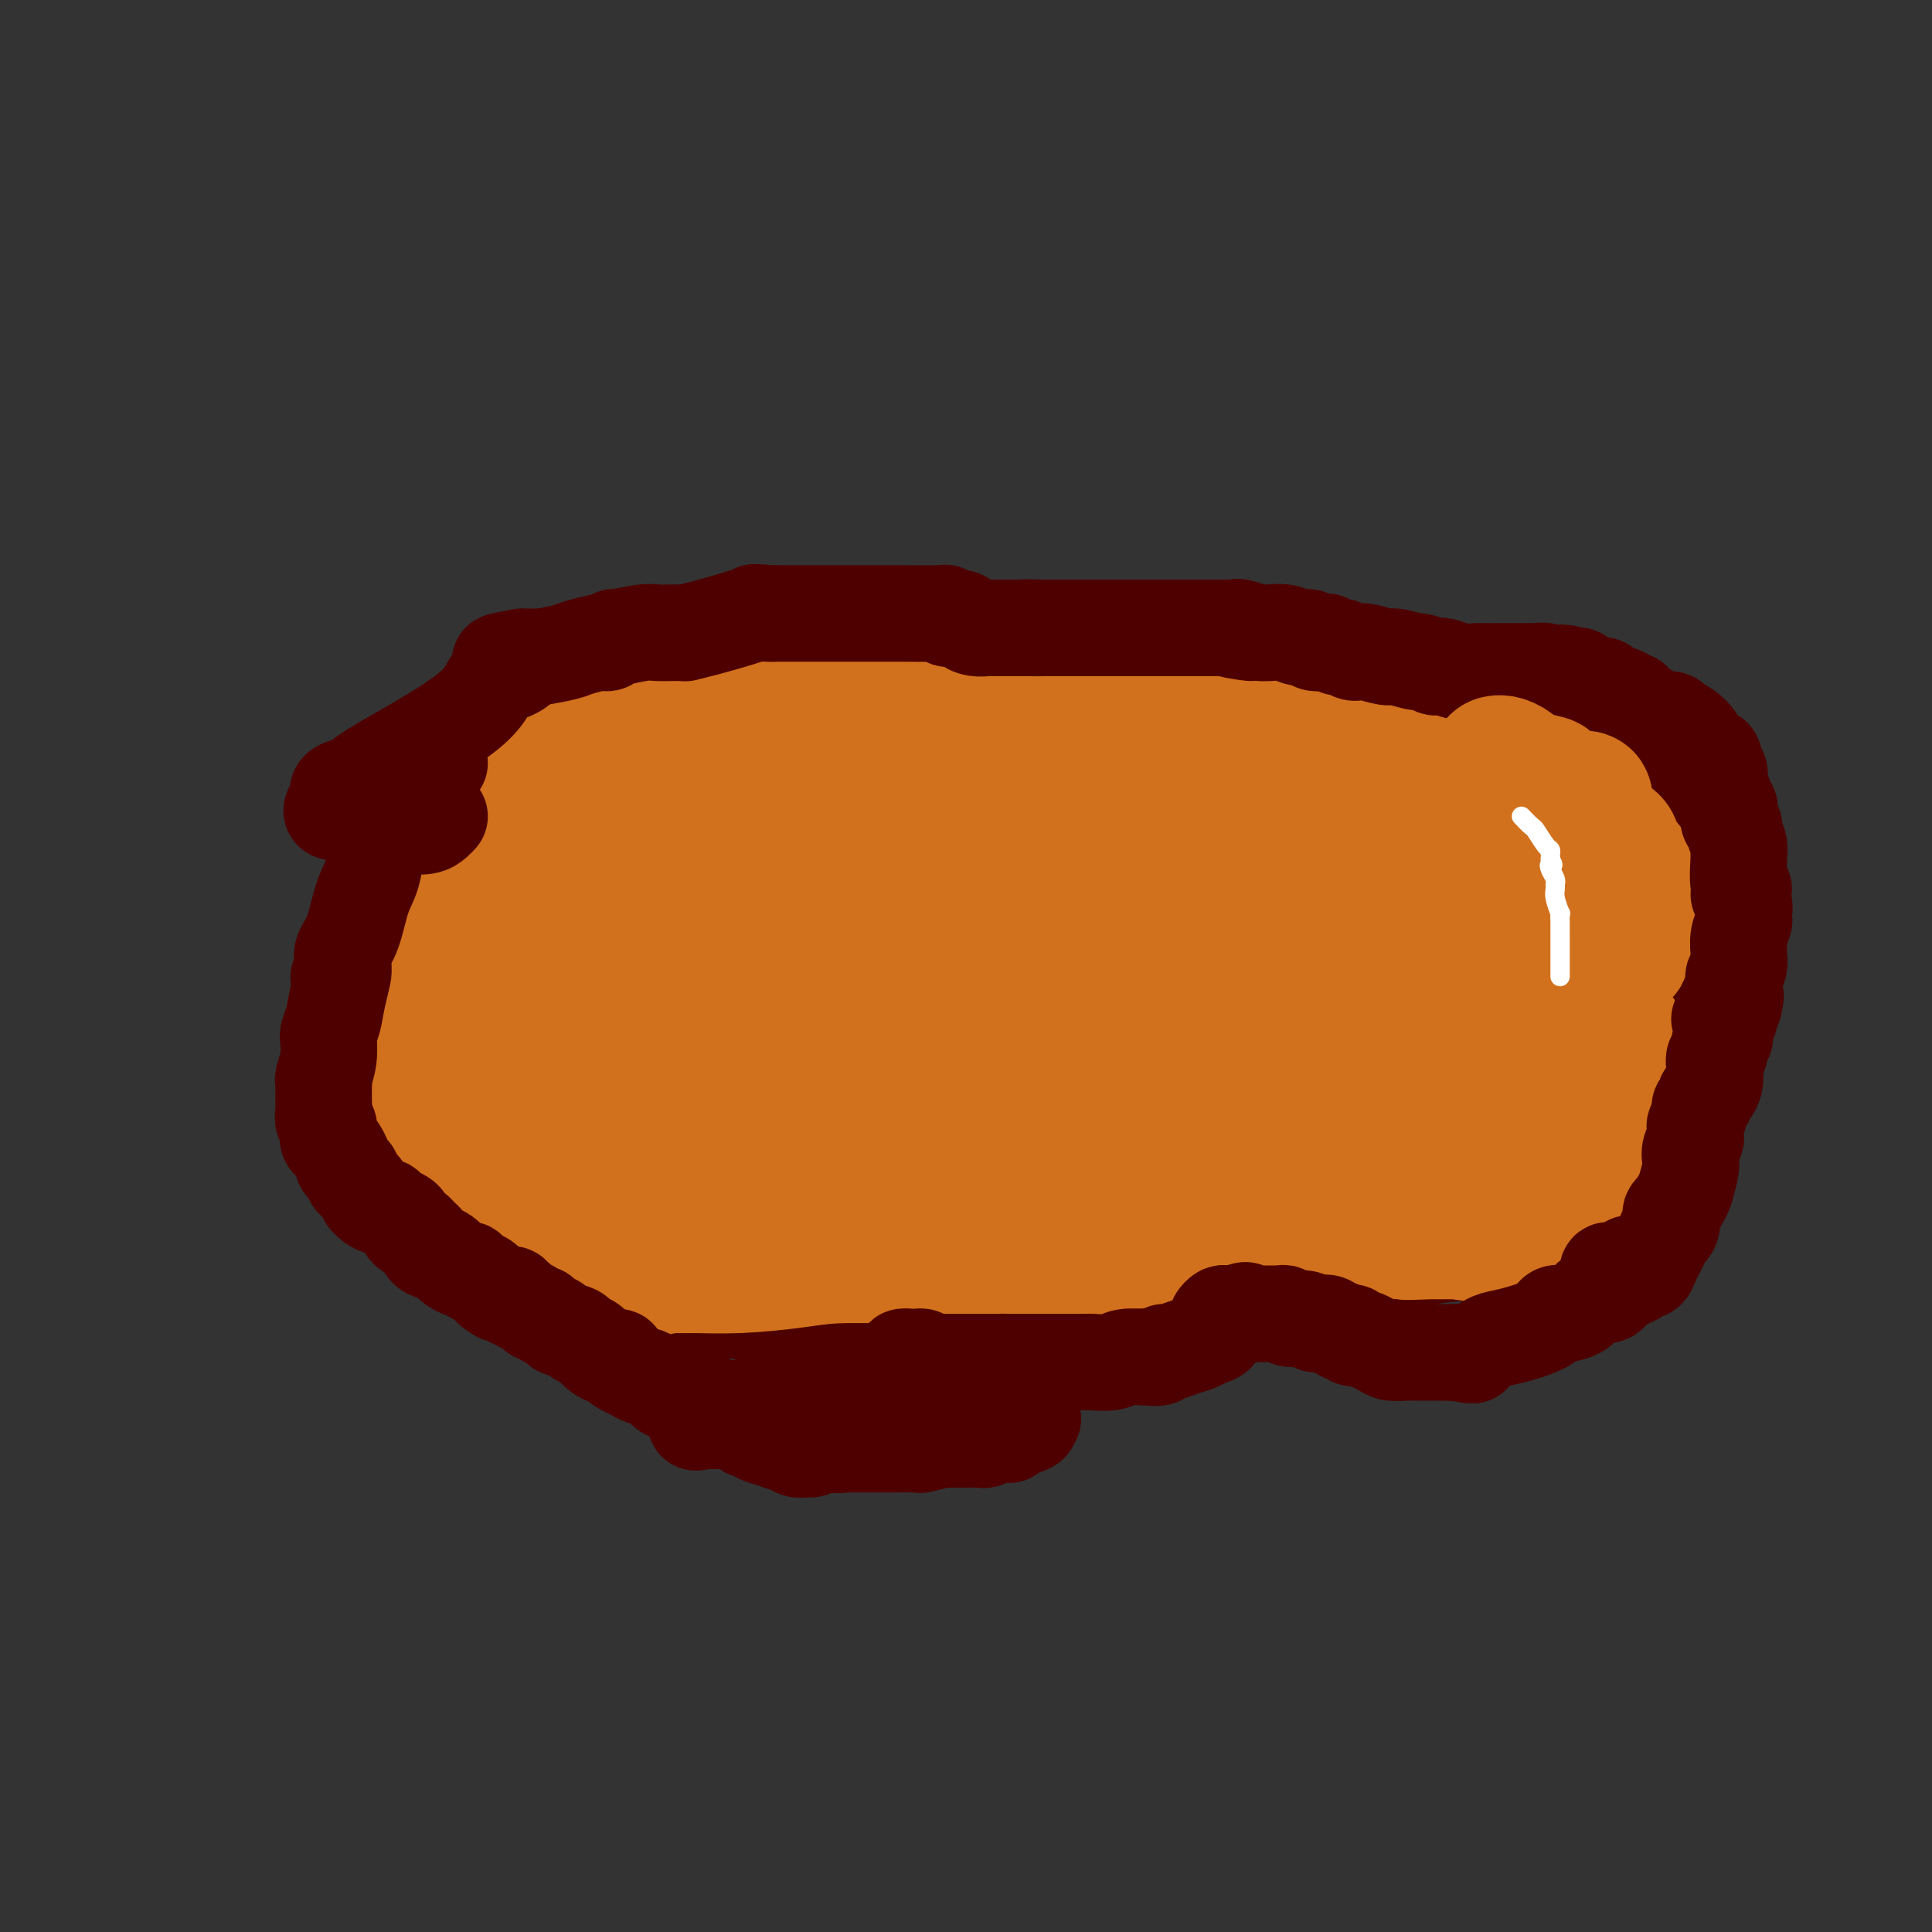 <svg viewBox='0 0 400 400' version='1.1' xmlns='http://www.w3.org/2000/svg' xmlns:xlink='http://www.w3.org/1999/xlink'><rect x="0" y="0" width="400" height="400" fill="#333333" stroke="none"/><g fill='none' stroke='#4E0000' stroke-width='12' stroke-linecap='round' stroke-linejoin='round'><path d='M206,134c-0.531,-0.228 -1.062,-0.456 -2,-1c-0.938,-0.544 -2.284,-1.404 -3,-2c-0.716,-0.596 -0.804,-0.926 -1,-1c-0.196,-0.074 -0.500,0.110 -1,0c-0.500,-0.110 -1.195,-0.513 -2,-1c-0.805,-0.487 -1.722,-1.059 -2,-1c-0.278,0.059 0.081,0.749 0,1c-0.081,0.251 -0.602,0.064 -1,0c-0.398,-0.064 -0.674,-0.003 -1,0c-0.326,0.003 -0.703,-0.052 -1,0c-0.297,0.052 -0.516,0.210 -1,0c-0.484,-0.210 -1.234,-0.788 -2,-1c-0.766,-0.212 -1.549,-0.057 -2,0c-0.451,0.057 -0.569,0.015 -1,0c-0.431,-0.015 -1.176,-0.004 -2,0c-0.824,0.004 -1.726,0.001 -3,0c-1.274,-0.001 -2.918,-0.000 -4,0c-1.082,0.000 -1.602,0.000 -2,0c-0.398,-0.000 -0.674,-0.000 -1,0c-0.326,0.000 -0.702,0.000 -1,0c-0.298,-0.000 -0.517,-0.000 -1,0c-0.483,0.000 -1.230,0.000 -2,0c-0.770,-0.000 -1.564,-0.000 -2,0c-0.436,0.000 -0.515,0.000 -1,0c-0.485,-0.000 -1.377,-0.000 -2,0c-0.623,0.000 -0.978,0.000 -1,0c-0.022,-0.000 0.290,-0.000 0,0c-0.290,0.000 -1.181,0.000 -2,0c-0.819,-0.000 -1.567,-0.000 -2,0c-0.433,0.000 -0.552,0.000 -1,0c-0.448,-0.000 -1.224,-0.000 -2,0'/><path d='M157,128c-6.544,-0.155 -2.905,-0.041 -2,0c0.905,0.041 -0.923,0.011 -2,0c-1.077,-0.011 -1.403,-0.003 -2,0c-0.597,0.003 -1.464,0.001 -2,0c-0.536,-0.001 -0.741,-0.001 -1,0c-0.259,0.001 -0.574,0.004 -1,0c-0.426,-0.004 -0.965,-0.015 -1,0c-0.035,0.015 0.433,0.057 0,0c-0.433,-0.057 -1.766,-0.212 -3,0c-1.234,0.212 -2.370,0.792 -3,1c-0.630,0.208 -0.754,0.045 -1,0c-0.246,-0.045 -0.614,0.028 -1,0c-0.386,-0.028 -0.790,-0.158 -1,0c-0.210,0.158 -0.227,0.603 -1,1c-0.773,0.397 -2.301,0.747 -4,1c-1.699,0.253 -3.569,0.410 -5,1c-1.431,0.590 -2.424,1.612 -3,2c-0.576,0.388 -0.735,0.140 -1,0c-0.265,-0.140 -0.636,-0.174 -1,0c-0.364,0.174 -0.722,0.557 -1,1c-0.278,0.443 -0.475,0.948 -1,1c-0.525,0.052 -1.378,-0.347 -2,0c-0.622,0.347 -1.014,1.440 -3,3c-1.986,1.560 -5.568,3.589 -8,5c-2.432,1.411 -3.716,2.206 -5,3'/><path d='M102,147c-4.486,2.728 -3.201,2.047 -3,2c0.201,-0.047 -0.681,0.540 -1,1c-0.319,0.460 -0.074,0.795 -1,3c-0.926,2.205 -3.022,6.282 -5,10c-1.978,3.718 -3.840,7.079 -5,9c-1.160,1.921 -1.620,2.402 -2,3c-0.380,0.598 -0.680,1.314 -1,2c-0.320,0.686 -0.660,1.343 -1,2'/><path d='M83,179c-3.037,5.480 -1.128,3.180 -1,3c0.128,-0.180 -1.525,1.758 -2,3c-0.475,1.242 0.226,1.786 0,3c-0.226,1.214 -1.381,3.096 -2,4c-0.619,0.904 -0.704,0.829 -1,1c-0.296,0.171 -0.804,0.586 -1,1c-0.196,0.414 -0.081,0.825 0,1c0.081,0.175 0.127,0.115 0,1c-0.127,0.885 -0.426,2.716 -1,4c-0.574,1.284 -1.422,2.020 -2,3c-0.578,0.980 -0.887,2.202 -1,3c-0.113,0.798 -0.030,1.172 0,2c0.030,0.828 0.008,2.111 0,3c-0.008,0.889 -0.002,1.384 0,2c0.002,0.616 0.001,1.352 0,2c-0.001,0.648 0.000,1.206 0,2c-0.000,0.794 -0.001,1.823 0,3c0.001,1.177 0.004,2.504 0,3c-0.004,0.496 -0.016,0.163 0,1c0.016,0.837 0.059,2.843 0,4c-0.059,1.157 -0.222,1.465 0,2c0.222,0.535 0.828,1.298 1,2c0.172,0.702 -0.092,1.343 0,2c0.092,0.657 0.539,1.331 1,2c0.461,0.669 0.935,1.334 1,2c0.065,0.666 -0.278,1.333 0,2c0.278,0.667 1.178,1.334 2,2c0.822,0.666 1.567,1.329 2,2c0.433,0.671 0.552,1.348 1,2c0.448,0.652 1.223,1.278 2,2c0.777,0.722 1.555,1.541 2,2c0.445,0.459 0.556,0.560 1,1c0.444,0.440 1.222,1.220 2,2'/><path d='M87,253c2.300,2.190 2.049,1.164 2,1c-0.049,-0.164 0.104,0.534 1,1c0.896,0.466 2.533,0.698 3,1c0.467,0.302 -0.238,0.672 0,1c0.238,0.328 1.417,0.613 2,1c0.583,0.387 0.570,0.877 1,1c0.430,0.123 1.302,-0.122 2,0c0.698,0.122 1.220,0.611 2,1c0.780,0.389 1.818,0.677 2,1c0.182,0.323 -0.490,0.682 0,1c0.490,0.318 2.144,0.596 3,1c0.856,0.404 0.916,0.935 1,1c0.084,0.065 0.194,-0.337 1,0c0.806,0.337 2.308,1.414 3,2c0.692,0.586 0.574,0.682 1,1c0.426,0.318 1.397,0.859 2,1c0.603,0.141 0.840,-0.118 1,0c0.160,0.118 0.244,0.612 1,1c0.756,0.388 2.184,0.668 3,1c0.816,0.332 1.021,0.715 2,1c0.979,0.285 2.732,0.472 5,1c2.268,0.528 5.051,1.395 8,2c2.949,0.605 6.064,0.947 9,1c2.936,0.053 5.692,-0.182 8,0c2.308,0.182 4.169,0.781 5,1c0.831,0.219 0.633,0.059 1,0c0.367,-0.059 1.301,-0.016 2,0c0.699,0.016 1.164,0.004 2,0c0.836,-0.004 2.045,-0.001 4,0c1.955,0.001 4.658,0.000 7,0c2.342,-0.000 4.323,-0.000 6,0c1.677,0.000 3.051,0.000 4,0c0.949,-0.000 1.475,-0.000 2,0'/><path d='M183,276c8.378,0.309 4.324,0.081 3,0c-1.324,-0.081 0.083,-0.014 1,0c0.917,0.014 1.345,-0.025 2,0c0.655,0.025 1.536,0.113 2,0c0.464,-0.113 0.509,-0.426 2,-1c1.491,-0.574 4.428,-1.410 7,-2c2.572,-0.590 4.778,-0.933 7,-1c2.222,-0.067 4.458,0.141 6,0c1.542,-0.141 2.389,-0.630 4,-1c1.611,-0.370 3.985,-0.621 6,-1c2.015,-0.379 3.673,-0.885 5,-1c1.327,-0.115 2.325,0.162 3,0c0.675,-0.162 1.026,-0.761 2,-1c0.974,-0.239 2.570,-0.117 5,0c2.430,0.117 5.695,0.227 10,0c4.305,-0.227 9.650,-0.793 14,-1c4.350,-0.207 7.705,-0.056 11,0c3.295,0.056 6.532,0.015 9,0c2.468,-0.015 4.168,-0.006 5,0c0.832,0.006 0.795,0.009 1,0c0.205,-0.009 0.651,-0.029 1,0c0.349,0.029 0.599,0.106 1,0c0.401,-0.106 0.951,-0.395 2,-1c1.049,-0.605 2.597,-1.525 5,-2c2.403,-0.475 5.661,-0.505 9,-1c3.339,-0.495 6.759,-1.455 9,-2c2.241,-0.545 3.304,-0.674 5,-1c1.696,-0.326 4.027,-0.847 5,-1c0.973,-0.153 0.590,0.064 1,0c0.410,-0.064 1.615,-0.409 2,-1c0.385,-0.591 -0.050,-1.428 0,-2c0.050,-0.572 0.586,-0.878 1,-1c0.414,-0.122 0.707,-0.061 1,0'/><path d='M330,255c6.290,-2.138 2.014,-1.482 1,-2c-1.014,-0.518 1.234,-2.209 2,-3c0.766,-0.791 0.051,-0.680 0,-1c-0.051,-0.320 0.563,-1.069 1,-2c0.437,-0.931 0.698,-2.042 1,-3c0.302,-0.958 0.644,-1.763 1,-3c0.356,-1.237 0.726,-2.906 1,-4c0.274,-1.094 0.451,-1.612 1,-3c0.549,-1.388 1.471,-3.647 2,-5c0.529,-1.353 0.666,-1.799 1,-3c0.334,-1.201 0.864,-3.155 1,-5c0.136,-1.845 -0.121,-3.579 0,-5c0.121,-1.421 0.621,-2.529 1,-4c0.379,-1.471 0.637,-3.304 1,-5c0.363,-1.696 0.829,-3.255 1,-5c0.171,-1.745 0.046,-3.675 0,-5c-0.046,-1.325 -0.012,-2.046 0,-3c0.012,-0.954 0.003,-2.141 0,-3c-0.003,-0.859 -0.001,-1.390 0,-2c0.001,-0.610 0.001,-1.300 0,-2c-0.001,-0.700 -0.004,-1.409 0,-2c0.004,-0.591 0.016,-1.062 0,-2c-0.016,-0.938 -0.060,-2.343 0,-3c0.060,-0.657 0.222,-0.567 0,-1c-0.222,-0.433 -0.829,-1.390 -1,-2c-0.171,-0.610 0.096,-0.871 0,-2c-0.096,-1.129 -0.553,-3.124 -1,-4c-0.447,-0.876 -0.883,-0.633 -1,-1c-0.117,-0.367 0.085,-1.344 0,-2c-0.085,-0.656 -0.456,-0.990 -1,-2c-0.544,-1.010 -1.262,-2.695 -2,-4c-0.738,-1.305 -1.497,-2.230 -2,-3c-0.503,-0.770 -0.752,-1.385 -1,-2'/><path d='M336,157c-1.828,-3.964 -1.898,-2.375 -2,-2c-0.102,0.375 -0.236,-0.464 -1,-1c-0.764,-0.536 -2.158,-0.770 -3,-1c-0.842,-0.230 -1.132,-0.457 -2,-1c-0.868,-0.543 -2.316,-1.402 -3,-2c-0.684,-0.598 -0.606,-0.933 -1,-1c-0.394,-0.067 -1.259,0.136 -2,0c-0.741,-0.136 -1.357,-0.610 -2,-1c-0.643,-0.390 -1.314,-0.697 -2,-1c-0.686,-0.303 -1.387,-0.601 -2,-1c-0.613,-0.399 -1.137,-0.899 -2,-1c-0.863,-0.101 -2.064,0.198 -3,0c-0.936,-0.198 -1.607,-0.893 -2,-1c-0.393,-0.107 -0.507,0.375 -1,0c-0.493,-0.375 -1.365,-1.606 -2,-2c-0.635,-0.394 -1.032,0.049 -2,0c-0.968,-0.049 -2.507,-0.592 -4,-1c-1.493,-0.408 -2.941,-0.683 -5,-1c-2.059,-0.317 -4.729,-0.677 -6,-1c-1.271,-0.323 -1.142,-0.608 -2,-1c-0.858,-0.392 -2.701,-0.889 -4,-1c-1.299,-0.111 -2.054,0.166 -3,0c-0.946,-0.166 -2.084,-0.776 -3,-1c-0.916,-0.224 -1.609,-0.064 -2,0c-0.391,0.064 -0.480,0.031 -1,0c-0.520,-0.031 -1.472,-0.061 -2,0c-0.528,0.061 -0.631,0.212 -1,0c-0.369,-0.212 -1.003,-0.789 -2,-1c-0.997,-0.211 -2.358,-0.057 -3,0c-0.642,0.057 -0.564,0.015 -1,0c-0.436,-0.015 -1.387,-0.004 -2,0c-0.613,0.004 -0.890,0.001 -1,0c-0.110,-0.001 -0.055,-0.001 0,0'/><path d='M262,135c-7.711,-1.083 -4.987,-0.290 -4,0c0.987,0.290 0.238,0.078 -1,0c-1.238,-0.078 -2.965,-0.021 -4,0c-1.035,0.021 -1.378,0.006 -2,0c-0.622,-0.006 -1.524,-0.002 -2,0c-0.476,0.002 -0.525,0.000 -1,0c-0.475,-0.000 -1.375,-0.000 -2,0c-0.625,0.000 -0.973,0.001 -2,0c-1.027,-0.001 -2.732,-0.004 -4,0c-1.268,0.004 -2.101,0.015 -3,0c-0.899,-0.015 -1.866,-0.057 -2,0c-0.134,0.057 0.564,0.211 0,0c-0.564,-0.211 -2.388,-0.789 -4,-1c-1.612,-0.211 -3.010,-0.057 -4,0c-0.990,0.057 -1.571,0.015 -2,0c-0.429,-0.015 -0.706,-0.004 -1,0c-0.294,0.004 -0.606,0.001 -1,0c-0.394,-0.001 -0.869,-0.000 -1,0c-0.131,0.000 0.082,0.000 0,0c-0.082,-0.000 -0.460,-0.000 -1,0c-0.540,0.000 -1.244,0.000 -2,0c-0.756,-0.000 -1.564,-0.000 -2,0c-0.436,0.000 -0.498,0.000 -1,0c-0.502,-0.000 -1.443,-0.000 -2,0c-0.557,0.000 -0.731,0.000 -1,0c-0.269,-0.000 -0.635,-0.000 -1,0'/><path d='M212,134c-8.693,0.011 -5.426,0.539 -5,1c0.426,0.461 -1.989,0.856 -4,1c-2.011,0.144 -3.618,0.039 -5,0c-1.382,-0.039 -2.538,-0.011 -3,0c-0.462,0.011 -0.231,0.006 0,0'/></g>
<g fill='none' stroke='#D2711D' stroke-width='12' stroke-linecap='round' stroke-linejoin='round'><path d='M128,145c-0.331,-0.340 -0.661,-0.680 -1,-1c-0.339,-0.320 -0.685,-0.619 -1,-1c-0.315,-0.381 -0.599,-0.845 -1,-1c-0.401,-0.155 -0.918,-0.002 -1,0c-0.082,0.002 0.271,-0.148 0,0c-0.271,0.148 -1.165,0.592 -2,1c-0.835,0.408 -1.610,0.778 -3,2c-1.390,1.222 -3.393,3.297 -4,4c-0.607,0.703 0.183,0.036 0,0c-0.183,-0.036 -1.338,0.561 -2,1c-0.662,0.439 -0.831,0.719 -1,1'/><path d='M112,151c-1.815,1.440 -1.352,1.040 -1,1c0.352,-0.040 0.593,0.279 0,1c-0.593,0.721 -2.018,1.844 -3,3c-0.982,1.156 -1.520,2.347 -2,3c-0.480,0.653 -0.903,0.770 -1,1c-0.097,0.230 0.131,0.575 0,1c-0.131,0.425 -0.620,0.931 -1,1c-0.380,0.069 -0.649,-0.301 -1,0c-0.351,0.301 -0.784,1.271 -1,2c-0.216,0.729 -0.215,1.218 -1,3c-0.785,1.782 -2.355,4.859 -4,7c-1.645,2.141 -3.366,3.346 -4,4c-0.634,0.654 -0.181,0.758 0,1c0.181,0.242 0.091,0.621 0,1'/><path d='M93,180c-2.904,4.395 -0.663,0.883 0,0c0.663,-0.883 -0.252,0.861 -1,2c-0.748,1.139 -1.329,1.671 -2,3c-0.671,1.329 -1.433,3.455 -2,5c-0.567,1.545 -0.939,2.511 -1,3c-0.061,0.489 0.190,0.503 0,1c-0.190,0.497 -0.822,1.478 -1,2c-0.178,0.522 0.097,0.585 0,1c-0.097,0.415 -0.566,1.180 -1,2c-0.434,0.820 -0.835,1.693 -1,3c-0.165,1.307 -0.096,3.047 0,4c0.096,0.953 0.218,1.120 0,2c-0.218,0.880 -0.777,2.473 -1,3c-0.223,0.527 -0.111,-0.013 0,0c0.111,0.013 0.222,0.581 0,1c-0.222,0.419 -0.778,0.691 -1,1c-0.222,0.309 -0.111,0.654 0,1'/><path d='M82,214c-1.833,5.667 -0.917,2.833 0,0'/></g>
<g fill='none' stroke='#D2711D' stroke-width='28' stroke-linecap='round' stroke-linejoin='round'><path d='M84,199c0.372,0.356 0.743,0.711 1,1c0.257,0.289 0.398,0.511 1,1c0.602,0.489 1.664,1.244 2,2c0.336,0.756 -0.055,1.512 0,2c0.055,0.488 0.557,0.709 1,1c0.443,0.291 0.826,0.654 1,1c0.174,0.346 0.138,0.676 0,1c-0.138,0.324 -0.377,0.643 0,1c0.377,0.357 1.369,0.751 2,2c0.631,1.249 0.901,3.354 1,4c0.099,0.646 0.026,-0.167 0,0c-0.026,0.167 -0.007,1.314 0,2c0.007,0.686 0.002,0.910 0,1c-0.002,0.090 -0.001,0.045 0,0'/><path d='M93,218c0.054,0.411 0.107,0.821 0,1c-0.107,0.179 -0.375,0.125 -1,0c-0.625,-0.125 -1.607,-0.321 -2,0c-0.393,0.321 -0.196,1.161 0,2'/><path d='M90,221c-0.403,0.910 0.088,1.687 0,3c-0.088,1.313 -0.755,3.164 -1,5c-0.245,1.836 -0.067,3.658 0,5c0.067,1.342 0.025,2.205 0,3c-0.025,0.795 -0.032,1.523 0,2c0.032,0.477 0.101,0.705 0,1c-0.101,0.295 -0.374,0.657 0,1c0.374,0.343 1.396,0.665 2,1c0.604,0.335 0.792,0.682 1,1c0.208,0.318 0.437,0.606 1,1c0.563,0.394 1.460,0.893 2,1c0.540,0.107 0.722,-0.179 1,0c0.278,0.179 0.652,0.821 1,1c0.348,0.179 0.671,-0.106 1,0c0.329,0.106 0.666,0.602 1,1c0.334,0.398 0.667,0.699 1,1'/><path d='M100,248c2.184,1.399 2.144,0.896 2,1c-0.144,0.104 -0.393,0.815 0,1c0.393,0.185 1.429,-0.157 2,0c0.571,0.157 0.678,0.812 1,1c0.322,0.188 0.859,-0.090 1,0c0.141,0.090 -0.113,0.550 0,1c0.113,0.450 0.594,0.890 1,1c0.406,0.110 0.739,-0.110 1,0c0.261,0.110 0.451,0.550 1,1c0.549,0.450 1.458,0.909 2,1c0.542,0.091 0.719,-0.187 1,0c0.281,0.187 0.667,0.838 1,1c0.333,0.162 0.614,-0.167 1,0c0.386,0.167 0.877,0.828 1,1c0.123,0.172 -0.122,-0.147 0,0c0.122,0.147 0.611,0.758 1,1c0.389,0.242 0.679,0.115 1,0c0.321,-0.115 0.672,-0.219 1,0c0.328,0.219 0.631,0.762 1,1c0.369,0.238 0.804,0.173 1,0c0.196,-0.173 0.154,-0.453 1,0c0.846,0.453 2.579,1.638 3,2c0.421,0.362 -0.470,-0.099 0,0c0.470,0.099 2.301,0.759 3,1c0.699,0.241 0.265,0.065 1,0c0.735,-0.065 2.639,-0.019 4,0c1.361,0.019 2.181,0.009 3,0'/><path d='M135,262c3.247,0.618 1.864,0.163 2,0c0.136,-0.163 1.790,-0.033 3,0c1.210,0.033 1.976,-0.030 4,0c2.024,0.030 5.304,0.152 9,0c3.696,-0.152 7.806,-0.576 11,-1c3.194,-0.424 5.472,-0.846 9,-1c3.528,-0.154 8.307,-0.041 13,0c4.693,0.041 9.299,0.011 13,0c3.701,-0.011 6.497,-0.003 8,0c1.503,0.003 1.713,0.001 2,0c0.287,-0.001 0.651,-0.000 1,0c0.349,0.000 0.685,-0.000 1,0c0.315,0.000 0.610,0.001 1,0c0.390,-0.001 0.874,-0.002 1,0c0.126,0.002 -0.108,0.009 0,0c0.108,-0.009 0.558,-0.034 1,0c0.442,0.034 0.877,0.128 2,0c1.123,-0.128 2.933,-0.479 6,-1c3.067,-0.521 7.389,-1.212 13,-2c5.611,-0.788 12.511,-1.674 19,-2c6.489,-0.326 12.568,-0.093 18,0c5.432,0.093 10.216,0.047 15,0'/><path d='M287,255c24.709,-1.083 10.480,-0.290 6,0c-4.480,0.290 0.788,0.078 3,0c2.212,-0.078 1.366,-0.021 1,0c-0.366,0.021 -0.253,0.006 0,0c0.253,-0.006 0.646,-0.001 1,0c0.354,0.001 0.669,0.000 1,0c0.331,-0.000 0.676,-0.000 1,0c0.324,0.000 0.626,0.000 1,0c0.374,-0.000 0.821,-0.000 1,0c0.179,0.000 0.089,0.000 0,0'/><path d='M302,255c2.370,-0.063 0.796,-0.221 1,0c0.204,0.221 2.187,0.820 4,0c1.813,-0.820 3.456,-3.060 5,-4c1.544,-0.940 2.990,-0.582 4,-1c1.010,-0.418 1.584,-1.614 2,-2c0.416,-0.386 0.675,0.037 1,0c0.325,-0.037 0.717,-0.534 1,-1c0.283,-0.466 0.456,-0.900 1,-1c0.544,-0.100 1.460,0.133 2,0c0.540,-0.133 0.705,-0.631 1,-1c0.295,-0.369 0.720,-0.609 1,-1c0.280,-0.391 0.415,-0.932 1,-2c0.585,-1.068 1.621,-2.664 2,-4c0.379,-1.336 0.102,-2.414 0,-3c-0.102,-0.586 -0.027,-0.682 0,-1c0.027,-0.318 0.007,-0.858 0,-1c-0.007,-0.142 0.000,0.113 0,0c-0.000,-0.113 -0.007,-0.593 0,-1c0.007,-0.407 0.027,-0.739 0,-1c-0.027,-0.261 -0.102,-0.451 0,-1c0.102,-0.549 0.381,-1.456 0,-2c-0.381,-0.544 -1.422,-0.723 -2,-1c-0.578,-0.277 -0.694,-0.651 -1,-1c-0.306,-0.349 -0.802,-0.671 -1,-1c-0.198,-0.329 -0.099,-0.664 0,-1'/><path d='M324,224c-0.574,-0.834 -0.009,-0.920 0,-1c0.009,-0.080 -0.537,-0.154 -1,-1c-0.463,-0.846 -0.842,-2.464 -1,-3c-0.158,-0.536 -0.095,0.010 0,0c0.095,-0.010 0.222,-0.575 0,-1c-0.222,-0.425 -0.791,-0.708 -1,-1c-0.209,-0.292 -0.056,-0.591 0,-1c0.056,-0.409 0.014,-0.928 0,-1c-0.014,-0.072 -0.001,0.304 0,0c0.001,-0.304 -0.010,-1.287 0,-2c0.010,-0.713 0.042,-1.154 0,-2c-0.042,-0.846 -0.159,-2.095 0,-3c0.159,-0.905 0.595,-1.466 1,-2c0.405,-0.534 0.780,-1.041 1,-1c0.220,0.041 0.284,0.629 1,1c0.716,0.371 2.083,0.525 3,1c0.917,0.475 1.384,1.272 2,2c0.616,0.728 1.380,1.389 2,2c0.620,0.611 1.094,1.174 2,2c0.906,0.826 2.244,1.915 3,3c0.756,1.085 0.930,2.167 1,3c0.070,0.833 0.035,1.416 0,2'/><path d='M337,221c0.184,0.594 0.145,-0.422 0,-1c-0.145,-0.578 -0.397,-0.719 -1,-1c-0.603,-0.281 -1.558,-0.704 -2,-1c-0.442,-0.296 -0.370,-0.465 -1,-1c-0.630,-0.535 -1.962,-1.434 -3,-2c-1.038,-0.566 -1.784,-0.797 -2,-1c-0.216,-0.203 0.096,-0.376 0,-1c-0.096,-0.624 -0.600,-1.697 -1,-2c-0.400,-0.303 -0.696,0.165 -1,0c-0.304,-0.165 -0.617,-0.961 -1,-2c-0.383,-1.039 -0.835,-2.320 -1,-3c-0.165,-0.680 -0.044,-0.760 0,-1c0.044,-0.240 0.012,-0.641 0,-1c-0.012,-0.359 -0.003,-0.675 0,-1c0.003,-0.325 0.001,-0.657 0,-1c-0.001,-0.343 -0.000,-0.696 0,-1c0.000,-0.304 0.000,-0.557 0,-1c-0.000,-0.443 -0.000,-1.074 0,-2c0.000,-0.926 0.000,-2.147 0,-3c-0.000,-0.853 -0.000,-1.337 0,-2c0.000,-0.663 0.000,-1.504 0,-2c-0.000,-0.496 -0.000,-0.649 0,-1c0.000,-0.351 0.000,-0.902 0,-1c-0.000,-0.098 -0.000,0.258 0,0c0.000,-0.258 0.000,-1.129 0,-2'/><path d='M324,187c-0.000,-3.054 -0.000,-1.188 0,-1c0.000,0.188 0.000,-1.301 0,-2c-0.000,-0.699 -0.000,-0.607 0,-1c0.000,-0.393 0.000,-1.272 0,-2c-0.000,-0.728 -0.000,-1.304 0,-2c0.000,-0.696 0.000,-1.510 0,-2c-0.000,-0.490 -0.000,-0.656 0,-1c0.000,-0.344 0.000,-0.866 0,-1c-0.000,-0.134 -0.000,0.121 0,0c0.000,-0.121 0.000,-0.617 0,-1c-0.000,-0.383 -0.001,-0.652 0,-1c0.001,-0.348 0.003,-0.773 0,-1c-0.003,-0.227 -0.013,-0.255 0,-1c0.013,-0.745 0.047,-2.208 0,-3c-0.047,-0.792 -0.175,-0.914 0,-1c0.175,-0.086 0.652,-0.135 1,0c0.348,0.135 0.565,0.454 1,1c0.435,0.546 1.086,1.320 2,2c0.914,0.680 2.090,1.268 3,2c0.910,0.732 1.554,1.610 2,2c0.446,0.390 0.694,0.293 1,1c0.306,0.707 0.670,2.220 1,3c0.330,0.780 0.624,0.828 1,1c0.376,0.172 0.832,0.469 1,1c0.168,0.531 0.048,1.294 0,2c-0.048,0.706 -0.024,1.353 0,2'/><path d='M337,184c0.619,1.896 0.166,1.635 0,2c-0.166,0.365 -0.044,1.355 0,2c0.044,0.645 0.012,0.946 0,1c-0.012,0.054 -0.002,-0.137 0,0c0.002,0.137 -0.003,0.604 0,1c0.003,0.396 0.016,0.723 0,1c-0.016,0.277 -0.059,0.505 0,1c0.059,0.495 0.220,1.259 0,2c-0.220,0.741 -0.820,1.461 -1,2c-0.180,0.539 0.061,0.898 0,1c-0.061,0.102 -0.425,-0.052 -1,0c-0.575,0.052 -1.363,0.308 -2,0c-0.637,-0.308 -1.124,-1.182 -2,-2c-0.876,-0.818 -2.140,-1.579 -3,-2c-0.860,-0.421 -1.317,-0.502 -2,-1c-0.683,-0.498 -1.591,-1.413 -2,-2c-0.409,-0.587 -0.318,-0.847 -1,-1c-0.682,-0.153 -2.136,-0.198 -3,-1c-0.864,-0.802 -1.138,-2.361 -2,-4c-0.862,-1.639 -2.314,-3.357 -3,-4c-0.686,-0.643 -0.608,-0.212 -1,-1c-0.392,-0.788 -1.255,-2.797 -2,-4c-0.745,-1.203 -1.373,-1.602 -2,-2'/><path d='M310,173c-1.669,-2.439 -0.843,-1.035 -1,-1c-0.157,0.035 -1.298,-1.297 -2,-2c-0.702,-0.703 -0.966,-0.777 -1,-1c-0.034,-0.223 0.163,-0.596 0,-1c-0.163,-0.404 -0.687,-0.840 -1,-1c-0.313,-0.160 -0.416,-0.046 -1,0c-0.584,0.046 -1.649,0.023 -2,0c-0.351,-0.023 0.014,-0.048 0,0c-0.014,0.048 -0.406,0.167 -1,0c-0.594,-0.167 -1.391,-0.622 -2,-1c-0.609,-0.378 -1.031,-0.679 -1,-1c0.031,-0.321 0.516,-0.660 1,-1'/><path d='M299,164c-1.604,-1.209 -0.116,0.267 1,1c1.116,0.733 1.858,0.723 2,1c0.142,0.277 -0.316,0.842 0,1c0.316,0.158 1.406,-0.091 2,0c0.594,0.091 0.692,0.522 1,1c0.308,0.478 0.825,1.005 1,1c0.175,-0.005 0.009,-0.540 0,-1c-0.009,-0.460 0.140,-0.846 0,-1c-0.140,-0.154 -0.570,-0.077 -1,0'/><path d='M305,167c1.002,0.464 0.506,0.124 1,0c0.494,-0.124 1.977,-0.033 3,0c1.023,0.033 1.586,0.009 2,0c0.414,-0.009 0.680,-0.004 1,0c0.320,0.004 0.695,0.008 1,0c0.305,-0.008 0.542,-0.029 1,0c0.458,0.029 1.139,0.109 1,0c-0.139,-0.109 -1.098,-0.408 -2,-1c-0.902,-0.592 -1.747,-1.478 -2,-2c-0.253,-0.522 0.086,-0.679 0,-1c-0.086,-0.321 -0.596,-0.806 -1,-1c-0.404,-0.194 -0.702,-0.097 -1,0'/><path d='M309,162c-1.110,-1.182 -0.887,-1.636 -1,-2c-0.113,-0.364 -0.564,-0.637 -1,-1c-0.436,-0.363 -0.857,-0.815 -1,-1c-0.143,-0.185 -0.006,-0.102 0,0c0.006,0.102 -0.117,0.224 -1,0c-0.883,-0.224 -2.527,-0.792 -3,-1c-0.473,-0.208 0.223,-0.056 0,0c-0.223,0.056 -1.366,0.015 -2,0c-0.634,-0.015 -0.760,-0.004 -1,0c-0.240,0.004 -0.593,0.001 -1,0c-0.407,-0.001 -0.869,-0.000 -1,0c-0.131,0.000 0.067,0.000 0,0c-0.067,-0.000 -0.399,0.000 -1,0c-0.601,-0.000 -1.471,-0.000 -2,0c-0.529,0.000 -0.718,0.001 -1,0c-0.282,-0.001 -0.657,-0.004 -1,0c-0.343,0.004 -0.655,0.015 -1,0c-0.345,-0.015 -0.722,-0.057 -1,0c-0.278,0.057 -0.456,0.211 -1,0c-0.544,-0.211 -1.454,-0.788 -2,-1c-0.546,-0.212 -0.727,-0.061 -1,0c-0.273,0.061 -0.636,0.030 -1,0'/><path d='M285,156c-2.825,-0.171 -1.387,-0.099 -1,0c0.387,0.099 -0.278,0.223 -1,0c-0.722,-0.223 -1.502,-0.795 -2,-1c-0.498,-0.205 -0.716,-0.045 -1,0c-0.284,0.045 -0.636,-0.026 -1,0c-0.364,0.026 -0.739,0.151 -1,0c-0.261,-0.151 -0.406,-0.576 -1,-1c-0.594,-0.424 -1.636,-0.846 -2,-1c-0.364,-0.154 -0.051,-0.041 0,0c0.051,0.041 -0.160,0.011 -1,0c-0.840,-0.011 -2.309,-0.003 -3,0c-0.691,0.003 -0.605,0.001 -1,0c-0.395,-0.001 -1.273,-0.000 -2,0c-0.727,0.000 -1.305,0.000 -2,0c-0.695,-0.000 -1.508,-0.000 -2,0c-0.492,0.000 -0.664,0.000 -1,0c-0.336,-0.000 -0.836,-0.000 -1,0c-0.164,0.000 0.009,0.000 0,0c-0.009,-0.000 -0.201,-0.000 -1,0c-0.799,0.000 -2.204,0.000 -3,0c-0.796,-0.000 -0.984,-0.000 -1,0c-0.016,0.000 0.138,0.000 0,0c-0.138,-0.000 -0.569,-0.000 -1,0'/><path d='M256,153c-4.585,-0.464 -1.547,-0.124 -1,0c0.547,0.124 -1.398,0.033 -2,0c-0.602,-0.033 0.137,-0.009 0,0c-0.137,0.009 -1.150,0.002 -2,0c-0.850,-0.002 -1.537,-0.001 -2,0c-0.463,0.001 -0.701,0.000 -1,0c-0.299,-0.000 -0.657,-0.000 -1,0c-0.343,0.000 -0.669,0.000 -1,0c-0.331,-0.000 -0.666,-0.000 -1,0c-0.334,0.000 -0.667,0.000 -1,0c-0.333,-0.000 -0.666,-0.000 -1,0c-0.334,0.000 -0.669,0.000 -1,0c-0.331,-0.000 -0.657,-0.000 -1,0c-0.343,0.000 -0.704,0.000 -1,0c-0.296,-0.000 -0.527,-0.000 -1,0c-0.473,0.000 -1.187,0.000 -2,0c-0.813,-0.000 -1.723,-0.000 -2,0c-0.277,0.000 0.081,0.000 0,0c-0.081,-0.000 -0.599,-0.000 -1,0c-0.401,0.000 -0.685,0.000 -1,0c-0.315,-0.000 -0.662,-0.000 -1,0c-0.338,0.000 -0.668,0.000 -1,0c-0.332,-0.000 -0.666,-0.000 -1,0c-0.334,0.000 -0.667,0.000 -1,0c-0.333,0.000 -0.667,0.000 -1,0c-0.333,0.000 -0.667,0.000 -1,0c-0.333,0.000 -0.667,0.000 -1,0'/><path d='M226,153c-4.484,-0.000 -0.693,-0.000 0,0c0.693,0.000 -1.711,0.000 -3,0c-1.289,-0.000 -1.462,-0.000 -2,0c-0.538,0.000 -1.439,0.000 -2,0c-0.561,-0.000 -0.780,-0.000 -1,0c-0.220,0.000 -0.440,0.000 -1,0c-0.560,-0.000 -1.459,-0.000 -2,0c-0.541,0.000 -0.725,0.000 -1,0c-0.275,-0.000 -0.640,-0.000 -1,0c-0.360,0.000 -0.716,0.000 -1,0c-0.284,-0.000 -0.497,-0.000 -1,0c-0.503,0.000 -1.295,0.001 -2,0c-0.705,-0.001 -1.324,-0.004 -2,0c-0.676,0.004 -1.410,0.015 -2,0c-0.590,-0.015 -1.037,-0.057 -1,0c0.037,0.057 0.557,0.211 0,0c-0.557,-0.211 -2.191,-0.789 -3,-1c-0.809,-0.211 -0.794,-0.057 -1,0c-0.206,0.057 -0.632,0.015 -1,0c-0.368,-0.015 -0.676,-0.004 -1,0c-0.324,0.004 -0.662,0.002 -1,0'/><path d='M197,152c-4.560,-0.090 -1.460,0.186 -1,0c0.460,-0.186 -1.721,-0.833 -3,-1c-1.279,-0.167 -1.658,0.148 -2,0c-0.342,-0.148 -0.649,-0.758 -1,-1c-0.351,-0.242 -0.745,-0.118 -1,0c-0.255,0.118 -0.369,0.228 -1,0c-0.631,-0.228 -1.777,-0.793 -3,-1c-1.223,-0.207 -2.521,-0.056 -3,0c-0.479,0.056 -0.137,0.016 0,0c0.137,-0.016 0.068,-0.008 0,0'/><path d='M182,149c-2.199,-0.417 -0.197,0.042 1,0c1.197,-0.042 1.590,-0.585 2,-1c0.410,-0.415 0.839,-0.704 1,-1c0.161,-0.296 0.055,-0.600 0,-1c-0.055,-0.400 -0.060,-0.895 0,-1c0.060,-0.105 0.185,0.179 0,0c-0.185,-0.179 -0.678,-0.821 -1,-1c-0.322,-0.179 -0.471,0.106 -1,0c-0.529,-0.106 -1.437,-0.602 -2,-1c-0.563,-0.398 -0.782,-0.699 -1,-1'/><path d='M181,142c-0.896,-0.403 -0.635,0.088 -1,0c-0.365,-0.088 -1.355,-0.756 -2,-1c-0.645,-0.244 -0.946,-0.065 -1,0c-0.054,0.065 0.140,0.018 0,0c-0.140,-0.018 -0.613,-0.005 -1,0c-0.387,0.005 -0.689,0.001 -1,0c-0.311,-0.001 -0.633,-0.000 -1,0c-0.367,0.000 -0.781,0.000 -1,0c-0.219,-0.000 -0.244,-0.000 -1,0c-0.756,0.000 -2.245,0.000 -3,0c-0.755,-0.000 -0.778,-0.001 -1,0c-0.222,0.001 -0.644,0.004 -1,0c-0.356,-0.004 -0.645,-0.015 -1,0c-0.355,0.015 -0.777,0.057 -1,0c-0.223,-0.057 -0.247,-0.211 -1,0c-0.753,0.211 -2.233,0.789 -3,1c-0.767,0.211 -0.819,0.057 -1,0c-0.181,-0.057 -0.492,-0.015 -1,0c-0.508,0.015 -1.214,0.004 -2,0c-0.786,-0.004 -1.653,-0.001 -2,0c-0.347,0.001 -0.173,0.001 0,0'/><path d='M155,142c-4.152,0.000 -1.532,0.000 -1,0c0.532,-0.000 -1.023,-0.001 -2,0c-0.977,0.001 -1.375,0.004 -2,0c-0.625,-0.004 -1.477,-0.015 -2,0c-0.523,0.015 -0.718,0.056 -1,0c-0.282,-0.056 -0.650,-0.208 -1,0c-0.350,0.208 -0.683,0.776 -1,1c-0.317,0.224 -0.618,0.102 -1,0c-0.382,-0.102 -0.844,-0.185 -1,0c-0.156,0.185 -0.006,0.637 -1,1c-0.994,0.363 -3.134,0.636 -5,1c-1.866,0.364 -3.459,0.819 -4,1c-0.541,0.181 -0.030,0.087 0,0c0.030,-0.087 -0.420,-0.168 -1,0c-0.580,0.168 -1.290,0.584 -2,1'/><path d='M130,147c-4.847,1.328 -4.466,2.147 -6,4c-1.534,1.853 -4.984,4.740 -7,6c-2.016,1.260 -2.598,0.893 -3,1c-0.402,0.107 -0.623,0.689 -1,1c-0.377,0.311 -0.909,0.353 -1,1c-0.091,0.647 0.260,1.899 -1,5c-1.260,3.101 -4.130,8.050 -7,13'/><path d='M104,178c-2.531,4.940 -4.858,8.292 -6,10c-1.142,1.708 -1.098,1.774 -1,2c0.098,0.226 0.251,0.613 0,1c-0.251,0.387 -0.904,0.775 -1,1c-0.096,0.225 0.367,0.288 0,2c-0.367,1.712 -1.562,5.075 -2,7c-0.438,1.925 -0.117,2.413 0,3c0.117,0.587 0.031,1.272 0,2c-0.031,0.728 -0.008,1.501 0,2c0.008,0.499 0.002,0.726 0,1c-0.002,0.274 -0.000,0.594 0,1c0.000,0.406 -0.001,0.898 0,2c0.001,1.102 0.004,2.813 0,4c-0.004,1.187 -0.016,1.851 0,3c0.016,1.149 0.060,2.783 0,4c-0.060,1.217 -0.224,2.017 0,3c0.224,0.983 0.836,2.148 1,3c0.164,0.852 -0.119,1.391 0,2c0.119,0.609 0.640,1.290 1,2c0.360,0.710 0.561,1.451 1,2c0.439,0.549 1.118,0.907 2,2c0.882,1.093 1.968,2.922 3,4c1.032,1.078 2.008,1.406 3,2c0.992,0.594 1.998,1.456 3,2c1.002,0.544 2.001,0.772 3,1'/><path d='M111,246c1.447,1.102 0.563,1.357 1,2c0.437,0.643 2.195,1.674 3,2c0.805,0.326 0.658,-0.054 1,0c0.342,0.054 1.172,0.540 2,1c0.828,0.460 1.654,0.893 2,1c0.346,0.107 0.213,-0.112 1,0c0.787,0.112 2.495,0.554 3,1c0.505,0.446 -0.192,0.894 0,1c0.192,0.106 1.273,-0.130 2,0c0.727,0.130 1.101,0.627 2,1c0.899,0.373 2.322,0.621 3,1c0.678,0.379 0.611,0.890 1,1c0.389,0.110 1.234,-0.181 2,0c0.766,0.181 1.454,0.834 2,1c0.546,0.166 0.951,-0.156 2,0c1.049,0.156 2.744,0.789 4,1c1.256,0.211 2.075,0.000 3,0c0.925,-0.000 1.958,0.211 3,0c1.042,-0.211 2.093,-0.844 3,-1c0.907,-0.156 1.671,0.165 3,0c1.329,-0.165 3.223,-0.816 4,-1c0.777,-0.184 0.438,0.098 1,0c0.562,-0.098 2.024,-0.574 3,-1c0.976,-0.426 1.466,-0.800 3,-1c1.534,-0.200 4.112,-0.227 6,-1c1.888,-0.773 3.087,-2.293 5,-3c1.913,-0.707 4.542,-0.600 6,-1c1.458,-0.400 1.745,-1.305 3,-2c1.255,-0.695 3.477,-1.178 6,-2c2.523,-0.822 5.346,-1.983 8,-3c2.654,-1.017 5.138,-1.889 8,-3c2.862,-1.111 6.104,-2.460 8,-3c1.896,-0.540 2.448,-0.270 3,0'/><path d='M218,237c11.442,-3.403 5.046,-0.912 3,0c-2.046,0.912 0.259,0.245 1,0c0.741,-0.245 -0.081,-0.067 0,0c0.081,0.067 1.067,0.022 2,0c0.933,-0.022 1.814,-0.020 3,0c1.186,0.020 2.677,0.058 4,0c1.323,-0.058 2.476,-0.212 3,0c0.524,0.212 0.417,0.789 2,1c1.583,0.211 4.857,0.057 8,0c3.143,-0.057 6.155,-0.015 10,0c3.845,0.015 8.522,0.004 12,0c3.478,-0.004 5.758,-0.001 8,0c2.242,0.001 4.446,0.000 6,0c1.554,-0.000 2.459,-0.000 3,0c0.541,0.000 0.719,0.000 1,0c0.281,-0.000 0.665,-0.001 1,0c0.335,0.001 0.619,0.004 1,0c0.381,-0.004 0.857,-0.014 1,0c0.143,0.014 -0.046,0.053 1,0c1.046,-0.053 3.328,-0.196 6,-1c2.672,-0.804 5.734,-2.267 8,-3c2.266,-0.733 3.736,-0.734 5,-1c1.264,-0.266 2.321,-0.796 3,-1c0.679,-0.204 0.981,-0.083 1,0c0.019,0.083 -0.243,0.127 0,0c0.243,-0.127 0.993,-0.426 1,-1c0.007,-0.574 -0.729,-1.424 -1,-2c-0.271,-0.576 -0.077,-0.879 0,-1c0.077,-0.121 0.039,-0.061 0,0'/><path d='M311,228c0.247,-1.018 0.364,-1.562 0,-2c-0.364,-0.438 -1.210,-0.769 -2,-2c-0.790,-1.231 -1.523,-3.361 -2,-5c-0.477,-1.639 -0.697,-2.788 -1,-4c-0.303,-1.212 -0.687,-2.488 -1,-4c-0.313,-1.512 -0.554,-3.262 -1,-5c-0.446,-1.738 -1.097,-3.465 -2,-5c-0.903,-1.535 -2.058,-2.877 -3,-4c-0.942,-1.123 -1.672,-2.027 -2,-3c-0.328,-0.973 -0.255,-2.014 -1,-3c-0.745,-0.986 -2.308,-1.917 -3,-3c-0.692,-1.083 -0.512,-2.319 -1,-3c-0.488,-0.681 -1.642,-0.808 -2,-1c-0.358,-0.192 0.081,-0.450 0,-1c-0.081,-0.550 -0.680,-1.393 -1,-2c-0.320,-0.607 -0.360,-0.978 -1,-2c-0.640,-1.022 -1.881,-2.694 -3,-4c-1.119,-1.306 -2.117,-2.245 -3,-3c-0.883,-0.755 -1.651,-1.327 -2,-2c-0.349,-0.673 -0.281,-1.448 -1,-2c-0.719,-0.552 -2.227,-0.879 -3,-1c-0.773,-0.121 -0.811,-0.034 -1,0c-0.189,0.034 -0.529,0.015 -1,0c-0.471,-0.015 -1.072,-0.026 -2,0c-0.928,0.026 -2.184,0.088 -3,0c-0.816,-0.088 -1.192,-0.325 -3,0c-1.808,0.325 -5.049,1.212 -8,2c-2.951,0.788 -5.613,1.478 -8,2c-2.387,0.522 -4.499,0.875 -6,1c-1.501,0.125 -2.392,0.023 -3,0c-0.608,-0.023 -0.933,0.032 -1,0c-0.067,-0.032 0.124,-0.152 0,0c-0.124,0.152 -0.562,0.576 -1,1'/><path d='M239,173c-4.243,1.108 -1.349,0.877 -1,1c0.349,0.123 -1.846,0.601 -3,1c-1.154,0.399 -1.266,0.720 -4,2c-2.734,1.280 -8.091,3.520 -13,5c-4.909,1.480 -9.371,2.200 -13,3c-3.629,0.800 -6.426,1.678 -8,2c-1.574,0.322 -1.926,0.087 -2,0c-0.074,-0.087 0.129,-0.026 0,0c-0.129,0.026 -0.591,0.018 -1,0c-0.409,-0.018 -0.766,-0.047 -1,0c-0.234,0.047 -0.344,0.168 -1,0c-0.656,-0.168 -1.857,-0.626 -3,-1c-1.143,-0.374 -2.226,-0.664 -3,-1c-0.774,-0.336 -1.238,-0.719 -2,-1c-0.762,-0.281 -1.823,-0.460 -3,-1c-1.177,-0.540 -2.471,-1.440 -4,-2c-1.529,-0.560 -3.292,-0.781 -4,-1c-0.708,-0.219 -0.361,-0.436 -1,-1c-0.639,-0.564 -2.266,-1.474 -3,-2c-0.734,-0.526 -0.577,-0.670 -1,-1c-0.423,-0.330 -1.427,-0.848 -2,-1c-0.573,-0.152 -0.715,0.062 -1,0c-0.285,-0.062 -0.713,-0.402 -1,-1c-0.287,-0.598 -0.433,-1.456 -1,-2c-0.567,-0.544 -1.554,-0.775 -2,-1c-0.446,-0.225 -0.351,-0.445 -1,-1c-0.649,-0.555 -2.043,-1.444 -3,-2c-0.957,-0.556 -1.479,-0.778 -2,-1'/><path d='M155,167c-2.676,-1.954 -0.367,-0.338 0,0c0.367,0.338 -1.209,-0.601 -2,-1c-0.791,-0.399 -0.797,-0.257 -1,0c-0.203,0.257 -0.601,0.628 -1,1'/><path d='M151,167c-0.980,0.232 -1.429,0.812 -5,4c-3.571,3.188 -10.265,8.984 -17,14c-6.735,5.016 -13.510,9.252 -18,12c-4.490,2.748 -6.696,4.007 -8,5c-1.304,0.993 -1.706,1.719 -2,2c-0.294,0.281 -0.482,0.117 -1,1c-0.518,0.883 -1.368,2.815 -2,5c-0.632,2.185 -1.045,4.625 -2,7c-0.955,2.375 -2.452,4.687 -3,7c-0.548,2.313 -0.149,4.627 0,6c0.149,1.373 0.046,1.806 0,3c-0.046,1.194 -0.034,3.150 0,4c0.034,0.850 0.090,0.594 0,1c-0.090,0.406 -0.328,1.476 0,3c0.328,1.524 1.221,3.504 2,5c0.779,1.496 1.445,2.510 2,3c0.555,0.490 0.999,0.458 2,1c1.001,0.542 2.559,1.659 3,2c0.441,0.341 -0.235,-0.093 0,0c0.235,0.093 1.380,0.714 2,1c0.620,0.286 0.715,0.238 1,0c0.285,-0.238 0.759,-0.666 1,-1c0.241,-0.334 0.250,-0.574 1,-2c0.750,-1.426 2.240,-4.038 3,-7c0.760,-2.962 0.788,-6.275 1,-9c0.212,-2.725 0.606,-4.863 1,-7'/><path d='M112,227c0.536,-3.903 0.876,-5.662 1,-8c0.124,-2.338 0.033,-5.255 0,-8c-0.033,-2.745 -0.009,-5.319 0,-8c0.009,-2.681 0.002,-5.468 0,-7c-0.002,-1.532 -0.000,-1.810 0,-3c0.000,-1.190 -0.002,-3.293 0,-4c0.002,-0.707 0.008,-0.019 0,0c-0.008,0.019 -0.031,-0.633 0,-1c0.031,-0.367 0.116,-0.450 0,-1c-0.116,-0.550 -0.431,-1.568 0,-1c0.431,0.568 1.609,2.722 3,6c1.391,3.278 2.996,7.680 4,12c1.004,4.320 1.407,8.558 2,12c0.593,3.442 1.374,6.087 2,8c0.626,1.913 1.096,3.095 1,3c-0.096,-0.095 -0.758,-1.467 -1,-3c-0.242,-1.533 -0.065,-3.225 0,-5c0.065,-1.775 0.017,-3.631 0,-7c-0.017,-3.369 -0.005,-8.251 0,-12c0.005,-3.749 0.001,-6.366 0,-9c-0.001,-2.634 -0.000,-5.286 0,-7c0.000,-1.714 0.000,-2.490 0,-3c-0.000,-0.510 -0.000,-0.755 0,-1'/><path d='M124,180c-0.198,-7.104 -0.194,-1.363 0,-1c0.194,0.363 0.579,-4.653 1,-7c0.421,-2.347 0.879,-2.027 1,-2c0.121,0.027 -0.097,-0.240 0,-1c0.097,-0.760 0.507,-2.013 1,-4c0.493,-1.987 1.068,-4.707 2,-7c0.932,-2.293 2.219,-4.159 3,-5c0.781,-0.841 1.055,-0.657 1,-1c-0.055,-0.343 -0.439,-1.214 0,-1c0.439,0.214 1.700,1.513 3,2c1.300,0.487 2.640,0.160 4,1c1.360,0.840 2.742,2.845 4,4c1.258,1.155 2.394,1.460 4,2c1.606,0.540 3.683,1.315 5,2c1.317,0.685 1.873,1.280 3,2c1.127,0.720 2.826,1.566 5,2c2.174,0.434 4.822,0.456 7,1c2.178,0.544 3.885,1.610 6,2c2.115,0.390 4.639,0.105 8,0c3.361,-0.105 7.561,-0.028 10,0c2.439,0.028 3.118,0.008 5,0c1.882,-0.008 4.966,-0.002 7,0c2.034,0.002 3.017,0.001 4,0'/><path d='M208,169c5.431,-0.003 2.010,-0.011 1,0c-1.010,0.011 0.391,0.041 1,0c0.609,-0.041 0.425,-0.155 1,0c0.575,0.155 1.908,0.578 3,1c1.092,0.422 1.943,0.844 3,1c1.057,0.156 2.319,0.045 4,0c1.681,-0.045 3.782,-0.023 5,0c1.218,0.023 1.552,0.047 2,0c0.448,-0.047 1.010,-0.166 1,0c-0.010,0.166 -0.593,0.617 -1,1c-0.407,0.383 -0.640,0.700 -1,1c-0.360,0.300 -0.848,0.585 -1,1c-0.152,0.415 0.032,0.960 0,1c-0.032,0.040 -0.280,-0.423 0,0c0.280,0.423 1.088,1.734 2,3c0.912,1.266 1.927,2.488 4,4c2.073,1.512 5.203,3.315 8,5c2.797,1.685 5.259,3.253 8,5c2.741,1.747 5.759,3.673 10,5c4.241,1.327 9.704,2.054 15,3c5.296,0.946 10.426,2.109 15,3c4.574,0.891 8.594,1.510 11,2c2.406,0.490 3.200,0.852 4,1c0.800,0.148 1.606,0.081 2,0c0.394,-0.081 0.375,-0.176 1,0c0.625,0.176 1.893,0.622 3,1c1.107,0.378 2.054,0.689 3,1'/><path d='M312,208c8.116,1.760 1.406,0.660 -2,0c-3.406,-0.660 -3.506,-0.879 -4,-1c-0.494,-0.121 -1.381,-0.143 -4,-1c-2.619,-0.857 -6.970,-2.548 -11,-4c-4.030,-1.452 -7.738,-2.665 -11,-4c-3.262,-1.335 -6.077,-2.791 -9,-4c-2.923,-1.209 -5.954,-2.169 -8,-3c-2.046,-0.831 -3.109,-1.532 -4,-2c-0.891,-0.468 -1.611,-0.702 -2,-1c-0.389,-0.298 -0.446,-0.659 -1,-1c-0.554,-0.341 -1.607,-0.662 -2,-1c-0.393,-0.338 -0.128,-0.693 -1,-1c-0.872,-0.307 -2.880,-0.565 -4,-1c-1.120,-0.435 -1.352,-1.047 -1,-1c0.352,0.047 1.287,0.752 2,1c0.713,0.248 1.202,0.040 3,1c1.798,0.960 4.904,3.087 8,5c3.096,1.913 6.182,3.612 9,5c2.818,1.388 5.369,2.464 7,3c1.631,0.536 2.343,0.531 3,1c0.657,0.469 1.261,1.412 2,2c0.739,0.588 1.615,0.821 2,1c0.385,0.179 0.278,0.306 1,1c0.722,0.694 2.271,1.956 3,3c0.729,1.044 0.637,1.870 1,3c0.363,1.130 1.182,2.565 2,4'/><path d='M291,213c1.732,3.280 0.561,4.479 0,6c-0.561,1.521 -0.511,3.364 -1,5c-0.489,1.636 -1.515,3.065 -2,4c-0.485,0.935 -0.428,1.376 -1,2c-0.572,0.624 -1.772,1.433 -4,2c-2.228,0.567 -5.482,0.894 -9,1c-3.518,0.106 -7.300,-0.009 -12,0c-4.700,0.009 -10.319,0.143 -14,0c-3.681,-0.143 -5.423,-0.563 -7,-1c-1.577,-0.437 -2.990,-0.891 -4,-1c-1.010,-0.109 -1.618,0.125 -2,0c-0.382,-0.125 -0.540,-0.611 -1,-1c-0.460,-0.389 -1.223,-0.682 -2,-1c-0.777,-0.318 -1.567,-0.660 -2,-1c-0.433,-0.340 -0.508,-0.676 -1,-1c-0.492,-0.324 -1.400,-0.634 -2,-1c-0.600,-0.366 -0.893,-0.788 -1,-1c-0.107,-0.212 -0.028,-0.215 1,0c1.028,0.215 3.007,0.646 4,1c0.993,0.354 1.001,0.631 3,1c1.999,0.369 5.988,0.831 9,1c3.012,0.169 5.047,0.045 7,0c1.953,-0.045 3.825,-0.012 5,0c1.175,0.012 1.652,0.001 2,0c0.348,-0.001 0.568,0.006 1,0c0.432,-0.006 1.077,-0.027 2,0c0.923,0.027 2.124,0.100 4,0c1.876,-0.100 4.428,-0.373 7,-1c2.572,-0.627 5.163,-1.608 7,-2c1.837,-0.392 2.918,-0.196 4,0'/><path d='M282,225c3.074,-0.460 1.760,-0.110 2,0c0.240,0.110 2.034,-0.020 3,0c0.966,0.020 1.103,0.191 1,0c-0.103,-0.191 -0.445,-0.743 -1,-1c-0.555,-0.257 -1.324,-0.217 -3,-1c-1.676,-0.783 -4.259,-2.388 -7,-4c-2.741,-1.612 -5.639,-3.231 -9,-5c-3.361,-1.769 -7.185,-3.689 -11,-5c-3.815,-1.311 -7.619,-2.012 -11,-3c-3.381,-0.988 -6.337,-2.263 -9,-3c-2.663,-0.737 -5.033,-0.936 -6,-1c-0.967,-0.064 -0.530,0.008 -1,0c-0.470,-0.008 -1.845,-0.095 -2,0c-0.155,0.095 0.911,0.372 4,2c3.089,1.628 8.202,4.606 11,6c2.798,1.394 3.283,1.205 6,2c2.717,0.795 7.666,2.574 11,4c3.334,1.426 5.051,2.499 6,3c0.949,0.501 1.128,0.429 1,0c-0.128,-0.429 -0.564,-1.214 -1,-2'/><path d='M266,217c5.112,2.007 -1.110,-0.476 -4,-2c-2.890,-1.524 -2.450,-2.088 -5,-4c-2.550,-1.912 -8.092,-5.171 -14,-9c-5.908,-3.829 -12.183,-8.226 -18,-12c-5.817,-3.774 -11.174,-6.924 -15,-9c-3.826,-2.076 -6.119,-3.078 -8,-4c-1.881,-0.922 -3.350,-1.764 -4,-2c-0.650,-0.236 -0.479,0.135 -1,0c-0.521,-0.135 -1.732,-0.774 -3,-1c-1.268,-0.226 -2.592,-0.038 -3,0c-0.408,0.038 0.101,-0.075 0,0c-0.101,0.075 -0.812,0.338 -1,1c-0.188,0.662 0.146,1.722 1,5c0.854,3.278 2.229,8.773 3,13c0.771,4.227 0.938,7.185 1,9c0.062,1.815 0.018,2.485 0,3c-0.018,0.515 -0.010,0.874 0,1c0.010,0.126 0.023,0.020 0,0c-0.023,-0.020 -0.083,0.044 0,1c0.083,0.956 0.309,2.802 0,4c-0.309,1.198 -1.155,1.749 -2,4c-0.845,2.251 -1.691,6.201 -2,9c-0.309,2.799 -0.083,4.447 0,6c0.083,1.553 0.022,3.010 0,4c-0.022,0.990 -0.006,1.513 0,2c0.006,0.487 0.002,0.939 0,1c-0.002,0.061 -0.000,-0.268 0,0c0.000,0.268 0.000,1.134 0,2'/><path d='M191,239c-0.272,5.662 1.046,1.316 2,0c0.954,-1.316 1.542,0.396 2,1c0.458,0.604 0.786,0.099 1,0c0.214,-0.099 0.313,0.208 1,0c0.687,-0.208 1.962,-0.932 4,-3c2.038,-2.068 4.838,-5.481 7,-9c2.162,-3.519 3.688,-7.144 5,-10c1.312,-2.856 2.412,-4.944 3,-7c0.588,-2.056 0.664,-4.081 1,-5c0.336,-0.919 0.934,-0.730 1,-1c0.066,-0.270 -0.398,-0.997 -1,-1c-0.602,-0.003 -1.341,0.717 -2,1c-0.659,0.283 -1.239,0.128 -4,1c-2.761,0.872 -7.704,2.773 -13,5c-5.296,2.227 -10.944,4.782 -17,7c-6.056,2.218 -12.521,4.100 -18,6c-5.479,1.900 -9.974,3.819 -12,5c-2.026,1.181 -1.584,1.626 -2,2c-0.416,0.374 -1.690,0.678 -2,1c-0.310,0.322 0.345,0.661 1,1'/><path d='M148,233c-1.892,1.947 0.878,2.315 3,3c2.122,0.685 3.596,1.688 5,3c1.404,1.312 2.737,2.932 4,4c1.263,1.068 2.457,1.582 4,2c1.543,0.418 3.434,0.740 4,1c0.566,0.260 -0.194,0.457 2,0c2.194,-0.457 7.343,-1.569 13,-3c5.657,-1.431 11.822,-3.181 21,-5c9.178,-1.819 21.370,-3.706 28,-5c6.630,-1.294 7.697,-1.995 12,-3c4.303,-1.005 11.840,-2.315 16,-3c4.160,-0.685 4.942,-0.744 5,-1c0.058,-0.256 -0.606,-0.710 -2,-1c-1.394,-0.290 -3.516,-0.417 -6,0c-2.484,0.417 -5.330,1.380 -9,2c-3.670,0.620 -8.165,0.899 -12,1c-3.835,0.101 -7.012,0.023 -11,0c-3.988,-0.023 -8.787,0.008 -14,0c-5.213,-0.008 -10.838,-0.055 -16,0c-5.162,0.055 -9.859,0.211 -13,0c-3.141,-0.211 -4.725,-0.788 -6,-1c-1.275,-0.212 -2.239,-0.059 -3,0c-0.761,0.059 -1.318,0.023 -2,0c-0.682,-0.023 -1.489,-0.034 -2,0c-0.511,0.034 -0.725,0.111 -1,0c-0.275,-0.111 -0.610,-0.411 -2,0c-1.390,0.411 -3.837,1.533 -5,2c-1.163,0.467 -1.044,0.280 -2,1c-0.956,0.720 -2.987,2.349 -4,3c-1.013,0.651 -1.006,0.326 -1,0'/><path d='M154,233c-2.084,1.050 -1.293,0.676 -1,1c0.293,0.324 0.089,1.345 0,2c-0.089,0.655 -0.062,0.945 0,1c0.062,0.055 0.160,-0.125 0,0c-0.160,0.125 -0.576,0.554 -1,1c-0.424,0.446 -0.854,0.909 -1,1c-0.146,0.091 -0.008,-0.190 0,0c0.008,0.190 -0.115,0.850 -1,1c-0.885,0.150 -2.532,-0.210 -4,0c-1.468,0.210 -2.757,0.990 -4,1c-1.243,0.010 -2.439,-0.751 -3,-1c-0.561,-0.249 -0.485,0.014 -1,0c-0.515,-0.014 -1.621,-0.304 -3,-1c-1.379,-0.696 -3.031,-1.797 -4,-2c-0.969,-0.203 -1.254,0.492 -3,0c-1.746,-0.492 -4.953,-2.171 -8,-4c-3.047,-1.829 -5.933,-3.809 -8,-5c-2.067,-1.191 -3.315,-1.592 -4,-2c-0.685,-0.408 -0.808,-0.824 -1,-1c-0.192,-0.176 -0.452,-0.112 0,-1c0.452,-0.888 1.616,-2.729 3,-5c1.384,-2.271 2.987,-4.973 5,-8c2.013,-3.027 4.437,-6.378 6,-8c1.563,-1.622 2.267,-1.514 3,-2c0.733,-0.486 1.495,-1.568 2,-2c0.505,-0.432 0.752,-0.216 1,0'/><path d='M127,199c1.814,-1.877 0.347,-0.570 1,0c0.653,0.570 3.424,0.404 6,1c2.576,0.596 4.957,1.956 7,3c2.043,1.044 3.748,1.772 6,3c2.252,1.228 5.049,2.955 8,4c2.951,1.045 6.054,1.407 9,2c2.946,0.593 5.735,1.416 8,2c2.265,0.584 4.007,0.930 5,1c0.993,0.070 1.237,-0.136 2,0c0.763,0.136 2.044,0.614 3,1c0.956,0.386 1.586,0.681 3,1c1.414,0.319 3.610,0.661 6,1c2.390,0.339 4.973,0.674 7,1c2.027,0.326 3.498,0.644 5,1c1.502,0.356 3.036,0.751 4,1c0.964,0.249 1.359,0.353 1,0c-0.359,-0.353 -1.471,-1.161 -3,-2c-1.529,-0.839 -3.474,-1.707 -7,-4c-3.526,-2.293 -8.634,-6.011 -14,-9c-5.366,-2.989 -10.990,-5.249 -15,-7c-4.010,-1.751 -6.405,-2.991 -8,-4c-1.595,-1.009 -2.391,-1.785 -3,-2c-0.609,-0.215 -1.033,0.132 -1,0c0.033,-0.132 0.523,-0.743 1,-1c0.477,-0.257 0.943,-0.160 2,-1c1.057,-0.840 2.706,-2.617 5,-4c2.294,-1.383 5.233,-2.372 7,-3c1.767,-0.628 2.362,-0.894 3,-1c0.638,-0.106 1.319,-0.053 2,0'/><path d='M177,183c3.449,-1.937 2.573,-1.778 3,-2c0.427,-0.222 2.158,-0.825 3,-1c0.842,-0.175 0.795,0.079 1,0c0.205,-0.079 0.662,-0.492 2,0c1.338,0.492 3.556,1.890 5,3c1.444,1.110 2.115,1.933 3,3c0.885,1.067 1.986,2.377 3,3c1.014,0.623 1.943,0.561 3,1c1.057,0.439 2.241,1.381 3,2c0.759,0.619 1.091,0.914 1,1c-0.091,0.086 -0.605,-0.038 -1,0c-0.395,0.038 -0.670,0.238 -2,1c-1.330,0.762 -3.715,2.087 -5,3c-1.285,0.913 -1.469,1.415 -5,3c-3.531,1.585 -10.410,4.253 -17,7c-6.590,2.747 -12.893,5.573 -19,8c-6.107,2.427 -12.018,4.455 -16,6c-3.982,1.545 -6.035,2.608 -7,3c-0.965,0.392 -0.844,0.112 -1,0c-0.156,-0.112 -0.591,-0.058 -1,0c-0.409,0.058 -0.794,0.119 -1,0c-0.206,-0.119 -0.235,-0.419 -1,-1c-0.765,-0.581 -2.267,-1.444 -3,-2c-0.733,-0.556 -0.697,-0.803 -1,-1c-0.303,-0.197 -0.944,-0.342 -1,0c-0.056,0.342 0.472,1.171 1,2'/><path d='M124,222c-0.970,-0.174 0.605,0.391 2,1c1.395,0.609 2.610,1.263 4,2c1.390,0.737 2.956,1.558 4,2c1.044,0.442 1.565,0.506 3,1c1.435,0.494 3.784,1.419 5,2c1.216,0.581 1.297,0.818 2,1c0.703,0.182 2.026,0.308 4,0c1.974,-0.308 4.598,-1.049 7,-2c2.402,-0.951 4.581,-2.111 7,-3c2.419,-0.889 5.079,-1.506 8,-3c2.921,-1.494 6.102,-3.864 9,-6c2.898,-2.136 5.511,-4.037 7,-5c1.489,-0.963 1.854,-0.990 2,-1c0.146,-0.010 0.073,-0.005 0,0'/></g>
<g fill='none' stroke='#4E0000' stroke-width='20' stroke-linecap='round' stroke-linejoin='round'><path d='M199,285c-0.332,-0.424 -0.664,-0.848 -1,-1c-0.336,-0.152 -0.676,-0.031 -1,0c-0.324,0.031 -0.633,-0.029 -1,0c-0.367,0.029 -0.791,0.148 -1,0c-0.209,-0.148 -0.203,-0.561 -1,-1c-0.797,-0.439 -2.396,-0.902 -3,-1c-0.604,-0.098 -0.211,0.169 -1,0c-0.789,-0.169 -2.758,-0.774 -3,-1c-0.242,-0.226 1.245,-0.075 2,0c0.755,0.075 0.779,0.073 1,0c0.221,-0.073 0.637,-0.216 1,0c0.363,0.216 0.671,0.790 1,1c0.329,0.210 0.680,0.056 1,0c0.320,-0.056 0.608,-0.015 1,0c0.392,0.015 0.886,0.004 1,0c0.114,-0.004 -0.153,-0.001 0,0c0.153,0.001 0.727,0.000 1,0c0.273,-0.000 0.245,-0.000 1,0c0.755,0.000 2.291,0.000 3,0c0.709,-0.000 0.589,-0.000 1,0c0.411,0.000 1.353,0.000 2,0c0.647,-0.000 0.998,-0.000 1,0c0.002,0.000 -0.346,0.000 0,0c0.346,-0.000 1.384,-0.000 2,0c0.616,0.000 0.808,0.000 1,0'/><path d='M207,282c3.349,0.155 1.723,0.041 1,0c-0.723,-0.041 -0.543,-0.011 0,0c0.543,0.011 1.451,0.003 2,0c0.549,-0.003 0.741,-0.001 1,0c0.259,0.001 0.585,0.000 1,0c0.415,-0.000 0.919,-0.000 1,0c0.081,0.000 -0.261,0.000 0,0c0.261,-0.000 1.124,0.000 2,0c0.876,-0.000 1.763,-0.000 2,0c0.237,0.000 -0.178,0.000 0,0c0.178,-0.000 0.948,-0.000 2,0c1.052,0.000 2.386,0.001 3,0c0.614,-0.001 0.508,-0.004 1,0c0.492,0.004 1.582,0.015 2,0c0.418,-0.015 0.163,-0.057 1,0c0.837,0.057 2.767,0.212 4,0c1.233,-0.212 1.770,-0.793 3,-1c1.230,-0.207 3.154,-0.041 4,0c0.846,0.041 0.614,-0.045 1,0c0.386,0.045 1.392,0.219 2,0c0.608,-0.219 0.820,-0.833 1,-1c0.180,-0.167 0.329,0.111 1,0c0.671,-0.111 1.865,-0.611 3,-1c1.135,-0.389 2.212,-0.667 3,-1c0.788,-0.333 1.286,-0.720 2,-1c0.714,-0.280 1.644,-0.453 2,-1c0.356,-0.547 0.140,-1.467 0,-2c-0.140,-0.533 -0.202,-0.679 0,-1c0.202,-0.321 0.670,-0.817 1,-1c0.330,-0.183 0.523,-0.052 1,0c0.477,0.052 1.239,0.026 2,0'/><path d='M256,272c2.818,-1.392 1.865,-0.373 2,0c0.135,0.373 1.360,0.100 2,0c0.640,-0.100 0.696,-0.027 1,0c0.304,0.027 0.855,0.007 1,0c0.145,-0.007 -0.115,-0.003 0,0c0.115,0.003 0.607,0.005 1,0c0.393,-0.005 0.689,-0.016 1,0c0.311,0.016 0.636,0.061 1,0c0.364,-0.061 0.765,-0.226 1,0c0.235,0.226 0.304,0.844 1,1c0.696,0.156 2.018,-0.150 3,0c0.982,0.150 1.625,0.757 2,1c0.375,0.243 0.482,0.121 1,0c0.518,-0.121 1.448,-0.242 2,0c0.552,0.242 0.726,0.848 1,1c0.274,0.152 0.646,-0.151 1,0c0.354,0.151 0.689,0.757 1,1c0.311,0.243 0.599,0.122 1,0c0.401,-0.122 0.915,-0.244 1,0c0.085,0.244 -0.258,0.853 0,1c0.258,0.147 1.118,-0.167 2,0c0.882,0.167 1.785,0.815 2,1c0.215,0.185 -0.259,-0.094 0,0c0.259,0.094 1.252,0.561 2,1c0.748,0.439 1.251,0.850 2,1c0.749,0.150 1.745,0.040 3,0c1.255,-0.040 2.769,-0.011 4,0c1.231,0.011 2.177,0.003 3,0c0.823,-0.003 1.521,-0.001 2,0c0.479,0.001 0.740,0.000 1,0'/><path d='M301,280c7.122,1.209 2.427,0.231 1,0c-1.427,-0.231 0.416,0.287 2,0c1.584,-0.287 2.910,-1.377 4,-2c1.090,-0.623 1.943,-0.779 3,-1c1.057,-0.221 2.317,-0.506 4,-1c1.683,-0.494 3.787,-1.197 5,-2c1.213,-0.803 1.533,-1.707 2,-2c0.467,-0.293 1.081,0.027 2,0c0.919,-0.027 2.144,-0.399 3,-1c0.856,-0.601 1.343,-1.432 2,-2c0.657,-0.568 1.486,-0.873 2,-1c0.514,-0.127 0.715,-0.075 1,0c0.285,0.075 0.655,0.175 1,0c0.345,-0.175 0.667,-0.624 1,-1c0.333,-0.376 0.678,-0.678 1,-1c0.322,-0.322 0.622,-0.664 1,-1c0.378,-0.336 0.832,-0.667 1,-1c0.168,-0.333 0.048,-0.666 0,-1c-0.048,-0.334 -0.024,-0.667 0,-1'/><path d='M337,262c1.212,-1.154 -0.758,0.461 -2,1c-1.242,0.539 -1.756,0.001 -2,0c-0.244,-0.001 -0.219,0.535 0,1c0.219,0.465 0.631,0.857 1,1c0.369,0.143 0.694,0.036 1,0c0.306,-0.036 0.593,0.000 1,0c0.407,-0.000 0.935,-0.037 1,0c0.065,0.037 -0.334,0.148 0,0c0.334,-0.148 1.399,-0.553 2,-1c0.601,-0.447 0.738,-0.934 1,-1c0.262,-0.066 0.649,0.290 1,0c0.351,-0.290 0.668,-1.226 1,-2c0.332,-0.774 0.681,-1.386 1,-2c0.319,-0.614 0.607,-1.229 1,-2c0.393,-0.771 0.889,-1.698 1,-2c0.111,-0.302 -0.164,0.021 0,0c0.164,-0.021 0.766,-0.387 1,-1c0.234,-0.613 0.102,-1.473 0,-2c-0.102,-0.527 -0.172,-0.722 0,-1c0.172,-0.278 0.586,-0.639 1,-1'/><path d='M347,250c1.631,-2.855 1.709,-2.993 2,-4c0.291,-1.007 0.796,-2.884 1,-4c0.204,-1.116 0.108,-1.470 0,-2c-0.108,-0.530 -0.226,-1.235 0,-2c0.226,-0.765 0.797,-1.588 1,-2c0.203,-0.412 0.039,-0.411 0,-1c-0.039,-0.589 0.046,-1.769 0,-2c-0.046,-0.231 -0.223,0.485 0,0c0.223,-0.485 0.847,-2.171 1,-3c0.153,-0.829 -0.166,-0.802 0,-1c0.166,-0.198 0.815,-0.623 1,-1c0.185,-0.377 -0.095,-0.707 0,-1c0.095,-0.293 0.565,-0.550 1,-1c0.435,-0.450 0.833,-1.094 1,-2c0.167,-0.906 0.101,-2.074 0,-3c-0.101,-0.926 -0.237,-1.610 0,-2c0.237,-0.390 0.848,-0.486 1,-1c0.152,-0.514 -0.154,-1.447 0,-2c0.154,-0.553 0.769,-0.726 1,-1c0.231,-0.274 0.079,-0.648 0,-1c-0.079,-0.352 -0.084,-0.682 0,-1c0.084,-0.318 0.257,-0.624 0,-1c-0.257,-0.376 -0.945,-0.822 -1,-1c-0.055,-0.178 0.524,-0.086 1,0c0.476,0.086 0.850,0.168 1,0c0.150,-0.168 0.075,-0.584 0,-1'/><path d='M358,210c1.929,-6.566 1.253,-2.980 1,-2c-0.253,0.980 -0.082,-0.645 0,-2c0.082,-1.355 0.075,-2.442 0,-3c-0.075,-0.558 -0.217,-0.589 0,-1c0.217,-0.411 0.794,-1.203 1,-2c0.206,-0.797 0.041,-1.600 0,-2c-0.041,-0.400 0.041,-0.397 0,-1c-0.041,-0.603 -0.206,-1.814 0,-3c0.206,-1.186 0.782,-2.349 1,-3c0.218,-0.651 0.077,-0.791 0,-1c-0.077,-0.209 -0.091,-0.486 0,-1c0.091,-0.514 0.287,-1.266 0,-2c-0.287,-0.734 -1.058,-1.449 -1,-2c0.058,-0.551 0.945,-0.937 1,-1c0.055,-0.063 -0.721,0.197 -1,-1c-0.279,-1.197 -0.060,-3.851 0,-5c0.060,-1.149 -0.040,-0.794 0,-1c0.040,-0.206 0.221,-0.972 0,-2c-0.221,-1.028 -0.844,-2.317 -1,-3c-0.156,-0.683 0.155,-0.760 0,-1c-0.155,-0.240 -0.778,-0.642 -1,-1c-0.222,-0.358 -0.044,-0.672 0,-1c0.044,-0.328 -0.045,-0.672 0,-1c0.045,-0.328 0.223,-0.641 0,-1c-0.223,-0.359 -0.847,-0.765 -1,-1c-0.153,-0.235 0.165,-0.300 0,-1c-0.165,-0.700 -0.814,-2.035 -1,-3c-0.186,-0.965 0.090,-1.562 0,-2c-0.090,-0.438 -0.545,-0.719 -1,-1'/><path d='M355,159c-0.814,-4.046 0.150,-1.661 0,-1c-0.150,0.661 -1.415,-0.401 -2,-1c-0.585,-0.599 -0.491,-0.734 -1,-1c-0.509,-0.266 -1.621,-0.663 -2,-1c-0.379,-0.337 -0.023,-0.614 0,-1c0.023,-0.386 -0.286,-0.883 -1,-1c-0.714,-0.117 -1.833,0.144 -2,0c-0.167,-0.144 0.617,-0.693 1,-1c0.383,-0.307 0.363,-0.373 1,0c0.637,0.373 1.930,1.186 2,1c0.070,-0.186 -1.082,-1.373 -2,-2c-0.918,-0.627 -1.601,-0.696 -2,-1c-0.399,-0.304 -0.512,-0.842 -1,-1c-0.488,-0.158 -1.350,0.064 -2,0c-0.650,-0.064 -1.089,-0.412 -2,-1c-0.911,-0.588 -2.293,-1.414 -3,-2c-0.707,-0.586 -0.739,-0.931 -1,-1c-0.261,-0.069 -0.753,0.139 -1,0c-0.247,-0.139 -0.250,-0.625 -1,-1c-0.750,-0.375 -2.247,-0.641 -3,-1c-0.753,-0.359 -0.761,-0.813 -1,-1c-0.239,-0.187 -0.708,-0.106 -1,0c-0.292,0.106 -0.407,0.238 -1,0c-0.593,-0.238 -1.664,-0.847 -2,-1c-0.336,-0.153 0.063,0.151 0,0c-0.063,-0.151 -0.590,-0.757 -1,-1c-0.410,-0.243 -0.705,-0.121 -1,0'/><path d='M326,140c-3.573,-1.388 -2.505,-0.358 -2,0c0.505,0.358 0.447,0.043 0,0c-0.447,-0.043 -1.284,0.185 -2,0c-0.716,-0.185 -1.310,-0.781 -2,-1c-0.690,-0.219 -1.476,-0.059 -2,0c-0.524,0.059 -0.785,0.016 -1,0c-0.215,-0.016 -0.384,-0.004 -1,0c-0.616,0.004 -1.680,0.002 -3,0c-1.320,-0.002 -2.895,-0.004 -4,0c-1.105,0.004 -1.740,0.015 -2,0c-0.260,-0.015 -0.143,-0.055 -1,0c-0.857,0.055 -2.686,0.207 -4,0c-1.314,-0.207 -2.114,-0.772 -3,-1c-0.886,-0.228 -1.859,-0.118 -2,0c-0.141,0.118 0.551,0.243 0,0c-0.551,-0.243 -2.344,-0.853 -3,-1c-0.656,-0.147 -0.175,0.171 -1,0c-0.825,-0.171 -2.956,-0.831 -4,-1c-1.044,-0.169 -0.999,0.152 -2,0c-1.001,-0.152 -3.046,-0.777 -4,-1c-0.954,-0.223 -0.818,-0.045 -1,0c-0.182,0.045 -0.683,-0.044 -1,0c-0.317,0.044 -0.451,0.222 -1,0c-0.549,-0.222 -1.513,-0.843 -2,-1c-0.487,-0.157 -0.497,0.150 -1,0c-0.503,-0.150 -1.499,-0.757 -2,-1c-0.501,-0.243 -0.507,-0.121 -1,0c-0.493,0.121 -1.473,0.243 -2,0c-0.527,-0.243 -0.603,-0.850 -1,-1c-0.397,-0.150 -1.117,0.156 -2,0c-0.883,-0.156 -1.930,-0.773 -3,-1c-1.070,-0.227 -2.163,-0.065 -3,0c-0.837,0.065 -1.419,0.032 -2,0'/><path d='M261,131c-10.395,-1.332 -3.884,-0.161 -2,0c1.884,0.161 -0.860,-0.689 -2,-1c-1.140,-0.311 -0.677,-0.083 -1,0c-0.323,0.083 -1.432,0.022 -2,0c-0.568,-0.022 -0.595,-0.006 -1,0c-0.405,0.006 -1.187,0.002 -2,0c-0.813,-0.002 -1.659,-0.000 -2,0c-0.341,0.000 -0.179,0.000 -1,0c-0.821,-0.000 -2.624,-0.000 -4,0c-1.376,0.000 -2.326,0.000 -4,0c-1.674,-0.000 -4.073,-0.000 -5,0c-0.927,0.000 -0.381,0.000 -1,0c-0.619,-0.000 -2.404,-0.000 -3,0c-0.596,0.000 -0.003,0.000 0,0c0.003,-0.000 -0.583,-0.000 -1,0c-0.417,0.000 -0.665,0.000 -1,0c-0.335,-0.000 -0.758,-0.000 -1,0c-0.242,0.000 -0.305,0.000 -1,0c-0.695,-0.000 -2.022,-0.000 -3,0c-0.978,0.000 -1.606,0.000 -2,0c-0.394,-0.000 -0.553,-0.000 -1,0c-0.447,0.000 -1.182,0.000 -2,0c-0.818,-0.000 -1.720,-0.000 -2,0c-0.280,0.000 0.063,0.000 0,0c-0.063,-0.000 -0.531,-0.000 -1,0'/><path d='M216,130c-7.108,-0.155 -2.377,-0.041 -1,0c1.377,0.041 -0.601,0.011 -2,0c-1.399,-0.011 -2.220,-0.003 -3,0c-0.780,0.003 -1.518,0.001 -2,0c-0.482,-0.001 -0.706,-0.000 -1,0c-0.294,0.000 -0.656,0.000 -1,0c-0.344,-0.000 -0.670,-0.000 -1,0c-0.330,0.000 -0.665,0.000 -1,0'/><path d='M204,130c-1.765,-0.012 -0.179,-0.042 0,0c0.179,0.042 -1.051,0.156 -2,0c-0.949,-0.156 -1.619,-0.581 -2,-1c-0.381,-0.419 -0.473,-0.830 -1,-1c-0.527,-0.170 -1.490,-0.098 -2,0c-0.510,0.098 -0.568,0.222 -1,0c-0.432,-0.222 -1.237,-0.792 -1,-1c0.237,-0.208 1.517,-0.056 0,0c-1.517,0.056 -5.832,0.015 -9,0c-3.168,-0.015 -5.188,-0.004 -7,0c-1.812,0.004 -3.417,0.001 -5,0c-1.583,-0.001 -3.145,-0.000 -4,0c-0.855,0.000 -1.003,0.000 -2,0c-0.997,-0.000 -2.842,-0.000 -4,0c-1.158,0.000 -1.630,0.000 -2,0c-0.370,-0.000 -0.638,-0.000 -1,0c-0.362,0.000 -0.818,0.000 -1,0c-0.182,-0.000 -0.091,-0.000 0,0'/><path d='M160,127c-6.951,-0.455 -2.329,-0.094 -1,0c1.329,0.094 -0.634,-0.080 -2,0c-1.366,0.080 -2.134,0.414 -4,1c-1.866,0.586 -4.829,1.425 -7,2c-2.171,0.575 -3.550,0.886 -4,1c-0.450,0.114 0.027,0.031 0,0c-0.027,-0.031 -0.560,-0.009 -1,0c-0.440,0.009 -0.788,0.006 -1,0c-0.212,-0.006 -0.287,-0.015 -1,0c-0.713,0.015 -2.065,0.056 -3,0c-0.935,-0.056 -1.455,-0.207 -3,0c-1.545,0.207 -4.117,0.774 -5,1c-0.883,0.226 -0.079,0.112 0,0c0.079,-0.112 -0.566,-0.223 -1,0c-0.434,0.223 -0.655,0.781 -1,1c-0.345,0.219 -0.814,0.101 -1,0c-0.186,-0.101 -0.087,-0.185 -1,0c-0.913,0.185 -2.836,0.638 -4,1c-1.164,0.362 -1.569,0.633 -3,1c-1.431,0.367 -3.889,0.830 -5,1c-1.111,0.170 -0.875,0.045 -1,0c-0.125,-0.045 -0.611,-0.012 -1,0c-0.389,0.012 -0.683,0.003 -1,0c-0.317,-0.003 -0.659,-0.002 -1,0'/><path d='M108,136c-8.269,1.511 -2.942,0.790 -1,1c1.942,0.210 0.499,1.352 -1,2c-1.499,0.648 -3.053,0.804 -4,2c-0.947,1.196 -1.288,3.434 -6,7c-4.712,3.566 -13.796,8.461 -18,11c-4.204,2.539 -3.529,2.722 -4,3c-0.471,0.278 -2.088,0.652 -3,1c-0.912,0.348 -1.118,0.671 -1,1c0.118,0.329 0.559,0.665 1,1'/><path d='M71,165c-5.330,4.927 -0.153,2.746 2,2c2.153,-0.746 1.284,-0.056 2,1c0.716,1.056 3.019,2.479 4,3c0.981,0.521 0.641,0.140 1,0c0.359,-0.140 1.418,-0.038 2,0c0.582,0.038 0.687,0.011 1,0c0.313,-0.011 0.833,-0.006 1,0c0.167,0.006 -0.018,0.012 0,0c0.018,-0.012 0.240,-0.042 1,0c0.760,0.042 2.059,0.156 3,0c0.941,-0.156 1.522,-0.580 2,-1c0.478,-0.420 0.851,-0.834 1,-1c0.149,-0.166 0.075,-0.083 0,0'/><path d='M91,158c-0.346,0.005 -0.692,0.010 -1,0c-0.308,-0.010 -0.577,-0.033 -1,0c-0.423,0.033 -0.998,0.124 -1,0c-0.002,-0.124 0.571,-0.464 0,1c-0.571,1.464 -2.285,4.732 -4,8'/><path d='M84,167c-2.001,2.707 -3.505,4.975 -4,6c-0.495,1.025 0.019,0.805 0,1c-0.019,0.195 -0.571,0.803 -1,1c-0.429,0.197 -0.735,-0.018 -1,1c-0.265,1.018 -0.488,3.271 -1,5c-0.512,1.729 -1.314,2.936 -2,5c-0.686,2.064 -1.256,4.986 -2,7c-0.744,2.014 -1.662,3.119 -2,4c-0.338,0.881 -0.097,1.537 0,2c0.097,0.463 0.048,0.731 0,1'/><path d='M71,200c-1.962,5.098 -0.368,1.342 0,1c0.368,-0.342 -0.490,2.728 -1,5c-0.510,2.272 -0.672,3.744 -1,5c-0.328,1.256 -0.824,2.294 -1,3c-0.176,0.706 -0.033,1.078 0,1c0.033,-0.078 -0.044,-0.606 0,0c0.044,0.606 0.208,2.348 0,4c-0.208,1.652 -0.788,3.216 -1,4c-0.212,0.784 -0.057,0.789 0,1c0.057,0.211 0.015,0.629 0,1c-0.015,0.371 -0.004,0.693 0,1c0.004,0.307 0.000,0.597 0,1c-0.000,0.403 0.004,0.919 0,1c-0.004,0.081 -0.015,-0.273 0,0c0.015,0.273 0.056,1.172 0,2c-0.056,0.828 -0.208,1.584 0,2c0.208,0.416 0.776,0.492 1,1c0.224,0.508 0.102,1.449 0,2c-0.102,0.551 -0.186,0.711 0,1c0.186,0.289 0.641,0.707 1,1c0.359,0.293 0.622,0.460 1,1c0.378,0.540 0.871,1.454 1,2c0.129,0.546 -0.106,0.723 0,1c0.106,0.277 0.554,0.652 1,1c0.446,0.348 0.890,0.668 1,1c0.110,0.332 -0.115,0.677 0,1c0.115,0.323 0.569,0.626 1,1c0.431,0.374 0.837,0.821 1,1c0.163,0.179 0.081,0.089 0,0'/><path d='M75,246c1.431,2.884 1.010,2.092 1,2c-0.010,-0.092 0.392,0.514 1,1c0.608,0.486 1.423,0.851 2,1c0.577,0.149 0.915,0.081 1,0c0.085,-0.081 -0.083,-0.177 0,0c0.083,0.177 0.418,0.626 1,1c0.582,0.374 1.413,0.674 2,1c0.587,0.326 0.931,0.679 1,1c0.069,0.321 -0.135,0.611 0,1c0.135,0.389 0.610,0.877 1,1c0.390,0.123 0.696,-0.121 1,0c0.304,0.121 0.605,0.606 1,1c0.395,0.394 0.883,0.697 1,1c0.117,0.303 -0.137,0.606 0,1c0.137,0.394 0.666,0.879 1,1c0.334,0.121 0.474,-0.122 1,0c0.526,0.122 1.437,0.607 2,1c0.563,0.393 0.777,0.693 1,1c0.223,0.307 0.454,0.621 1,1c0.546,0.379 1.407,0.822 2,1c0.593,0.178 0.919,0.089 1,0c0.081,-0.089 -0.081,-0.178 0,0c0.081,0.178 0.406,0.625 1,1c0.594,0.375 1.455,0.679 2,1c0.545,0.321 0.772,0.661 1,1'/><path d='M101,266c4.161,3.255 1.563,1.393 1,1c-0.563,-0.393 0.909,0.682 2,1c1.091,0.318 1.802,-0.122 2,0c0.198,0.122 -0.116,0.807 0,1c0.116,0.193 0.661,-0.107 1,0c0.339,0.107 0.471,0.620 1,1c0.529,0.380 1.456,0.627 2,1c0.544,0.373 0.707,0.874 1,1c0.293,0.126 0.716,-0.121 1,0c0.284,0.121 0.428,0.610 1,1c0.572,0.390 1.571,0.682 2,1c0.429,0.318 0.286,0.663 1,1c0.714,0.337 2.285,0.667 3,1c0.715,0.333 0.575,0.667 1,1c0.425,0.333 1.414,0.663 2,1c0.586,0.337 0.769,0.682 1,1c0.231,0.318 0.509,0.610 1,1c0.491,0.390 1.195,0.878 2,1c0.805,0.122 1.712,-0.121 2,0c0.288,0.121 -0.041,0.605 0,1c0.041,0.395 0.453,0.702 1,1c0.547,0.298 1.228,0.587 2,1c0.772,0.413 1.635,0.952 2,1c0.365,0.048 0.230,-0.393 1,0c0.770,0.393 2.443,1.621 3,2c0.557,0.379 -0.004,-0.090 0,0c0.004,0.090 0.573,0.740 1,1c0.427,0.260 0.714,0.130 1,0'/><path d='M139,288c6.058,3.338 2.204,0.685 1,0c-1.204,-0.685 0.242,0.600 1,1c0.758,0.400 0.828,-0.086 1,0c0.172,0.086 0.445,0.744 1,1c0.555,0.256 1.391,0.111 2,0c0.609,-0.111 0.989,-0.189 1,0c0.011,0.189 -0.348,0.643 0,1c0.348,0.357 1.402,0.617 2,1c0.598,0.383 0.741,0.890 1,1c0.259,0.110 0.634,-0.177 1,0c0.366,0.177 0.724,0.818 1,1c0.276,0.182 0.470,-0.096 1,0c0.530,0.096 1.396,0.564 2,1c0.604,0.436 0.944,0.839 1,1c0.056,0.161 -0.174,0.081 0,0c0.174,-0.081 0.751,-0.161 1,0c0.249,0.161 0.171,0.564 1,1c0.829,0.436 2.564,0.905 3,1c0.436,0.095 -0.426,-0.185 0,0c0.426,0.185 2.141,0.835 3,1c0.859,0.165 0.863,-0.154 1,0c0.137,0.154 0.408,0.783 1,1c0.592,0.217 1.507,0.023 2,0c0.493,-0.023 0.566,0.124 1,0c0.434,-0.124 1.230,-0.518 2,-1c0.770,-0.482 1.515,-1.053 2,-1c0.485,0.053 0.710,0.729 1,1c0.290,0.271 0.645,0.135 1,0'/><path d='M174,299c1.877,0.000 1.070,0.000 1,0c-0.070,-0.000 0.598,-0.000 1,0c0.402,0.000 0.538,0.000 1,0c0.462,-0.000 1.252,-0.000 2,0c0.748,0.000 1.456,0.000 2,0c0.544,-0.000 0.925,-0.000 1,0c0.075,0.000 -0.156,0.000 0,0c0.156,-0.000 0.698,-0.000 1,0c0.302,0.000 0.364,0.001 1,0c0.636,-0.001 1.846,-0.004 2,0c0.154,0.004 -0.749,0.015 0,0c0.749,-0.015 3.149,-0.057 4,0c0.851,0.057 0.154,0.211 1,0c0.846,-0.211 3.235,-0.789 4,-1c0.765,-0.211 -0.094,-0.057 0,0c0.094,0.057 1.142,0.015 2,0c0.858,-0.015 1.525,-0.003 2,0c0.475,0.003 0.756,-0.003 1,0c0.244,0.003 0.450,0.015 1,0c0.550,-0.015 1.442,-0.057 2,0c0.558,0.057 0.780,0.212 1,0c0.220,-0.212 0.438,-0.792 1,-1c0.562,-0.208 1.468,-0.045 2,0c0.532,0.045 0.689,-0.029 1,0c0.311,0.029 0.774,0.163 1,0c0.226,-0.163 0.215,-0.621 1,-1c0.785,-0.379 2.367,-0.680 3,-1c0.633,-0.320 0.316,-0.660 0,-1'/><path d='M213,294c1.582,-0.571 0.538,0.002 0,0c-0.538,-0.002 -0.568,-0.579 -1,-1c-0.432,-0.421 -1.265,-0.686 -2,-1c-0.735,-0.314 -1.371,-0.676 -2,-1c-0.629,-0.324 -1.250,-0.609 -2,-1c-0.750,-0.391 -1.627,-0.889 -2,-1c-0.373,-0.111 -0.241,0.167 -1,0c-0.759,-0.167 -2.410,-0.777 -3,-1c-0.590,-0.223 -0.121,-0.060 -1,0c-0.879,0.060 -3.106,0.016 -4,0c-0.894,-0.016 -0.454,-0.004 -2,0c-1.546,0.004 -5.077,0.001 -7,0c-1.923,-0.001 -2.240,-0.001 -3,0c-0.760,0.001 -1.965,0.004 -3,0c-1.035,-0.004 -1.900,-0.015 -3,0c-1.100,0.015 -2.435,0.055 -3,0c-0.565,-0.055 -0.360,-0.207 -1,0c-0.640,0.207 -2.126,0.773 -3,1c-0.874,0.227 -1.136,0.117 -2,0c-0.864,-0.117 -2.331,-0.240 -3,0c-0.669,0.240 -0.539,0.842 -1,1c-0.461,0.158 -1.514,-0.130 -3,0c-1.486,0.130 -3.405,0.676 -5,1c-1.595,0.324 -2.867,0.427 -4,1c-1.133,0.573 -2.127,1.618 -3,2c-0.873,0.382 -1.626,0.102 -2,0c-0.374,-0.102 -0.370,-0.028 -1,0c-0.630,0.028 -1.894,0.008 -2,0c-0.106,-0.008 0.947,-0.004 2,0'/><path d='M146,294c-4.169,0.929 -0.593,0.253 1,0c1.593,-0.253 1.202,-0.082 2,0c0.798,0.082 2.786,0.075 4,0c1.214,-0.075 1.656,-0.217 3,0c1.344,0.217 3.591,0.794 5,1c1.409,0.206 1.982,0.041 3,0c1.018,-0.041 2.483,0.042 3,0c0.517,-0.042 0.087,-0.207 1,0c0.913,0.207 3.171,0.788 4,1c0.829,0.212 0.230,0.057 1,0c0.770,-0.057 2.910,-0.015 4,0c1.090,0.015 1.129,0.004 2,0c0.871,-0.004 2.573,-0.001 3,0c0.427,0.001 -0.422,0.000 0,0c0.422,-0.000 2.114,-0.000 3,0c0.886,0.000 0.968,0.000 1,0c0.032,-0.000 0.016,-0.000 0,0'/></g>
<g fill='none' stroke='#FFFFFF' stroke-width='20' stroke-linecap='round' stroke-linejoin='round'><path d='M309,172c0.869,0.335 1.738,0.670 2,1c0.262,0.330 -0.084,0.657 0,1c0.084,0.343 0.597,0.704 1,1c0.403,0.296 0.696,0.526 1,1c0.304,0.474 0.617,1.191 1,2c0.383,0.809 0.835,1.708 1,2c0.165,0.292 0.045,-0.024 0,0c-0.045,0.024 -0.013,0.386 0,1c0.013,0.614 0.008,1.478 0,2c-0.008,0.522 -0.017,0.703 0,1c0.017,0.297 0.061,0.712 0,1c-0.061,0.288 -0.227,0.449 0,1c0.227,0.551 0.846,1.493 1,2c0.154,0.507 -0.158,0.581 0,1c0.158,0.419 0.785,1.185 1,2c0.215,0.815 0.020,1.681 0,2c-0.020,0.319 0.137,0.091 0,0c-0.137,-0.091 -0.569,-0.046 -1,0'/><path d='M316,193c0.017,1.695 -0.439,-0.567 -1,-2c-0.561,-1.433 -1.226,-2.037 -2,-3c-0.774,-0.963 -1.658,-2.287 -2,-3c-0.342,-0.713 -0.143,-0.816 0,-1c0.143,-0.184 0.231,-0.448 0,-1c-0.231,-0.552 -0.780,-1.390 -1,-2c-0.220,-0.610 -0.112,-0.990 0,-1c0.112,-0.010 0.227,0.349 0,0c-0.227,-0.349 -0.797,-1.407 -1,-2c-0.203,-0.593 -0.040,-0.720 0,-1c0.040,-0.280 -0.042,-0.711 0,-1c0.042,-0.289 0.207,-0.434 0,-1c-0.207,-0.566 -0.788,-1.552 -1,-2c-0.212,-0.448 -0.056,-0.357 0,-1c0.056,-0.643 0.013,-2.020 0,-3c-0.013,-0.980 0.005,-1.564 0,-2c-0.005,-0.436 -0.032,-0.725 0,-1c0.032,-0.275 0.124,-0.536 0,-1c-0.124,-0.464 -0.464,-1.133 0,-1c0.464,0.133 1.732,1.066 3,2'/><path d='M311,166c0.415,0.118 -0.047,0.412 0,1c0.047,0.588 0.605,1.471 1,2c0.395,0.529 0.628,0.705 1,1c0.372,0.295 0.883,0.708 1,1c0.117,0.292 -0.161,0.463 0,1c0.161,0.537 0.760,1.439 1,2c0.240,0.561 0.119,0.779 0,1c-0.119,0.221 -0.238,0.444 0,1c0.238,0.556 0.833,1.444 1,2c0.167,0.556 -0.095,0.778 0,1c0.095,0.222 0.548,0.443 1,1c0.452,0.557 0.905,1.448 1,2c0.095,0.552 -0.167,0.764 0,1c0.167,0.236 0.763,0.497 1,1c0.237,0.503 0.116,1.248 0,2c-0.116,0.752 -0.227,1.511 0,2c0.227,0.489 0.793,0.709 1,1c0.207,0.291 0.055,0.652 0,1c-0.055,0.348 -0.015,0.684 0,1c0.015,0.316 0.004,0.613 0,1c-0.004,0.387 -0.001,0.863 0,1c0.001,0.137 0.000,-0.066 0,0c-0.000,0.066 -0.000,0.403 0,1c0.000,0.597 0.000,1.456 0,2c-0.000,0.544 -0.000,0.772 0,1'/><path d='M320,197c1.392,5.002 0.373,2.009 0,1c-0.373,-1.009 -0.100,-0.032 0,1c0.100,1.032 0.027,2.119 0,3c-0.027,0.881 -0.007,1.556 0,2c0.007,0.444 0.002,0.658 0,1c-0.002,0.342 -0.001,0.812 0,1c0.001,0.188 0.000,0.094 0,0'/></g>
<g fill='none' stroke='#D2711D' stroke-width='28' stroke-linecap='round' stroke-linejoin='round'><path d='M306,168c0.327,0.231 0.655,0.461 1,1c0.345,0.539 0.708,1.386 1,2c0.292,0.614 0.512,0.993 1,2c0.488,1.007 1.244,2.641 2,4c0.756,1.359 1.513,2.444 2,3c0.487,0.556 0.704,0.582 1,1c0.296,0.418 0.671,1.228 1,2c0.329,0.772 0.613,1.505 1,2c0.387,0.495 0.877,0.751 1,1c0.123,0.249 -0.121,0.490 0,1c0.121,0.510 0.606,1.289 1,2c0.394,0.711 0.697,1.356 1,2'/><path d='M319,191c1.951,3.964 0.327,2.373 0,2c-0.327,-0.373 0.643,0.471 1,1c0.357,0.529 0.099,0.743 0,1c-0.099,0.257 -0.041,0.555 0,1c0.041,0.445 0.064,1.035 0,2c-0.064,0.965 -0.214,2.303 0,3c0.214,0.697 0.793,0.753 1,1c0.207,0.247 0.041,0.685 0,1c-0.041,0.315 0.043,0.505 0,1c-0.043,0.495 -0.213,1.293 0,2c0.213,0.707 0.810,1.324 1,2c0.190,0.676 -0.026,1.413 0,2c0.026,0.587 0.293,1.025 0,1c-0.293,-0.025 -1.147,-0.512 -2,-1'/><path d='M320,210c0.009,2.262 -0.470,-1.583 -1,-3c-0.530,-1.417 -1.112,-0.408 -2,-1c-0.888,-0.592 -2.082,-2.786 -3,-4c-0.918,-1.214 -1.560,-1.447 -2,-2c-0.440,-0.553 -0.679,-1.426 -1,-2c-0.321,-0.574 -0.726,-0.849 -1,-1c-0.274,-0.151 -0.418,-0.177 -1,-1c-0.582,-0.823 -1.604,-2.444 -2,-3c-0.396,-0.556 -0.168,-0.046 0,0c0.168,0.046 0.276,-0.372 0,-1c-0.276,-0.628 -0.936,-1.465 -1,-2c-0.064,-0.535 0.468,-0.767 1,-1'/><path d='M307,189c-1.882,-3.248 -0.088,-0.870 1,0c1.088,0.870 1.469,0.230 2,0c0.531,-0.230 1.212,-0.051 2,0c0.788,0.051 1.682,-0.028 2,0c0.318,0.028 0.060,0.162 1,0c0.940,-0.162 3.079,-0.620 4,-1c0.921,-0.380 0.623,-0.682 1,-1c0.377,-0.318 1.427,-0.650 2,-1c0.573,-0.350 0.669,-0.716 1,-1c0.331,-0.284 0.898,-0.484 1,-1c0.102,-0.516 -0.260,-1.347 0,-2c0.260,-0.653 1.141,-1.128 2,-3c0.859,-1.872 1.694,-5.141 2,-7c0.306,-1.859 0.082,-2.308 0,-3c-0.082,-0.692 -0.024,-1.626 0,-2c0.024,-0.374 0.012,-0.187 0,0'/><path d='M328,167c0.526,-2.825 -0.159,-1.386 -1,-1c-0.841,0.386 -1.839,-0.281 -3,-1c-1.161,-0.719 -2.486,-1.489 -3,-2c-0.514,-0.511 -0.219,-0.764 -1,-1c-0.781,-0.236 -2.640,-0.456 -4,-1c-1.360,-0.544 -2.220,-1.414 -3,-2c-0.780,-0.586 -1.479,-0.889 -2,-1c-0.521,-0.111 -0.863,-0.032 -1,0c-0.137,0.032 -0.068,0.016 0,0'/></g>
<g fill='none' stroke='#FFFFFF' stroke-width='4' stroke-linecap='round' stroke-linejoin='round'><path d='M315,169c0.785,0.817 1.569,1.633 2,2c0.431,0.367 0.508,0.283 1,1c0.492,0.717 1.400,2.233 2,3c0.600,0.767 0.892,0.783 1,1c0.108,0.217 0.031,0.633 0,1c-0.031,0.367 -0.015,0.683 0,1'/><path d='M321,178c0.945,1.587 0.306,1.055 0,1c-0.306,-0.055 -0.279,0.368 0,1c0.279,0.632 0.811,1.473 1,2c0.189,0.527 0.037,0.738 0,1c-0.037,0.262 0.043,0.573 0,1c-0.043,0.427 -0.208,0.969 0,2c0.208,1.031 0.788,2.552 1,3c0.212,0.448 0.057,-0.178 0,0c-0.057,0.178 -0.015,1.161 0,2c0.015,0.839 0.004,1.535 0,2c-0.004,0.465 -0.001,0.698 0,1c0.001,0.302 0.000,0.672 0,1c-0.000,0.328 -0.000,0.613 0,1c0.000,0.387 0.000,0.876 0,1c-0.000,0.124 -0.000,-0.117 0,0c0.000,0.117 0.000,0.592 0,1c-0.000,0.408 -0.000,0.750 0,1c0.000,0.250 0.000,0.407 0,1c-0.000,0.593 -0.000,1.621 0,2c0.000,0.379 0.000,0.108 0,0c-0.000,-0.108 -0.000,-0.054 0,0'/></g>
</svg>